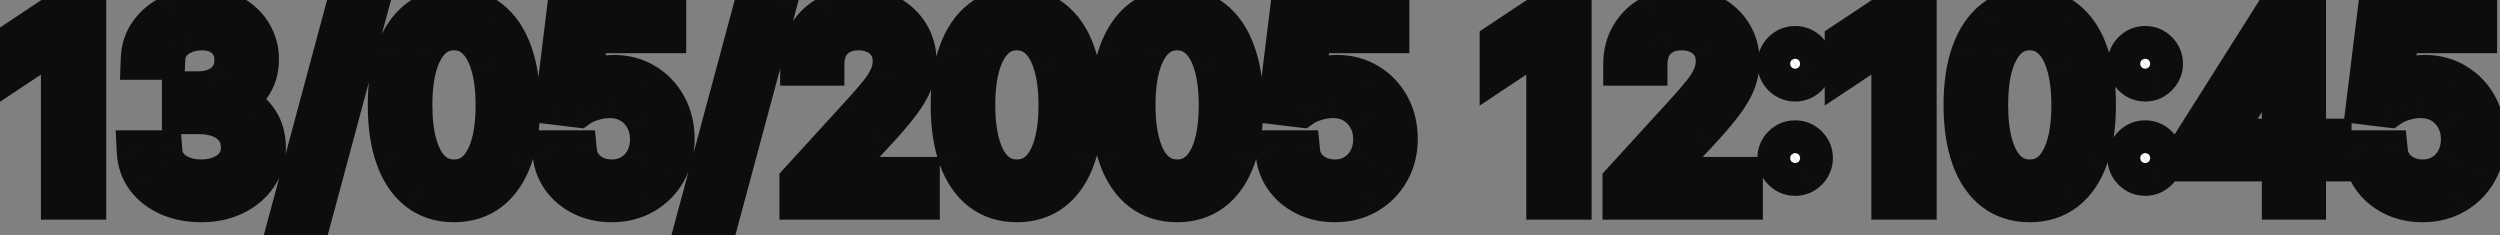<?xml version="1.0" encoding="UTF-8"?> <svg xmlns="http://www.w3.org/2000/svg" width="117" height="11" viewBox="0 0 117 11" fill="none"><rect x="0" y="0" width="117" height="11" fill="#808080" stroke="none"/> <mask id="path-1-outside-1_527_343" maskUnits="userSpaceOnUse" x="-1" y="-1.719" width="119" height="14" fill="black"> <rect fill="white" x="-1" y="-1.719" width="119" height="14"></rect> <path d="M3.972 0.554V9.281H2.915V1.662H2.864L0.733 3.077V2.003L2.915 0.554H3.972ZM9.43 9.401C8.868 9.401 8.366 9.304 7.926 9.111C7.489 8.918 7.141 8.649 6.882 8.305C6.626 7.959 6.487 7.557 6.464 7.099H7.538C7.561 7.381 7.658 7.624 7.828 7.828C7.999 8.03 8.222 8.186 8.497 8.297C8.773 8.408 9.078 8.463 9.413 8.463C9.788 8.463 10.121 8.398 10.411 8.267C10.7 8.136 10.928 7.955 11.092 7.722C11.257 7.489 11.339 7.219 11.339 6.912C11.339 6.591 11.26 6.308 11.101 6.064C10.942 5.817 10.709 5.624 10.402 5.484C10.095 5.345 9.72 5.276 9.277 5.276H8.578V4.338H9.277C9.624 4.338 9.928 4.276 10.189 4.151C10.453 4.026 10.659 3.849 10.807 3.622C10.957 3.395 11.033 3.128 11.033 2.821C11.033 2.526 10.967 2.268 10.837 2.05C10.706 1.831 10.521 1.661 10.283 1.538C10.047 1.416 9.768 1.355 9.447 1.355C9.146 1.355 8.862 1.411 8.595 1.521C8.331 1.629 8.115 1.787 7.947 1.994C7.78 2.199 7.689 2.446 7.675 2.736H6.652C6.669 2.278 6.807 1.878 7.065 1.534C7.324 1.188 7.662 0.918 8.08 0.724C8.5 0.531 8.962 0.435 9.464 0.435C10.004 0.435 10.467 0.544 10.854 0.763C11.24 0.979 11.537 1.264 11.744 1.619C11.952 1.974 12.055 2.358 12.055 2.77C12.055 3.261 11.926 3.68 11.668 4.027C11.412 4.374 11.064 4.614 10.624 4.747V4.815C11.175 4.906 11.605 5.141 11.915 5.518C12.224 5.893 12.379 6.358 12.379 6.912C12.379 7.386 12.25 7.812 11.992 8.19C11.736 8.565 11.386 8.861 10.943 9.077C10.5 9.293 9.996 9.401 9.43 9.401ZM17.224 0.145L14.412 10.594H13.492L16.304 0.145H17.224ZM21.246 9.401C20.604 9.401 20.057 9.226 19.605 8.876C19.154 8.524 18.809 8.014 18.57 7.347C18.331 6.676 18.212 5.866 18.212 4.918C18.212 3.974 18.331 3.169 18.57 2.501C18.811 1.831 19.158 1.32 19.61 0.967C20.064 0.612 20.61 0.435 21.246 0.435C21.883 0.435 22.427 0.612 22.878 0.967C23.333 1.32 23.679 1.831 23.918 2.501C24.159 3.169 24.28 3.974 24.28 4.918C24.28 5.866 24.161 6.676 23.922 7.347C23.684 8.014 23.338 8.524 22.887 8.876C22.435 9.226 21.888 9.401 21.246 9.401ZM21.246 8.463C21.883 8.463 22.377 8.156 22.729 7.543C23.081 6.929 23.258 6.054 23.258 4.918C23.258 4.162 23.177 3.518 23.015 2.987C22.855 2.456 22.625 2.051 22.324 1.773C22.026 1.494 21.666 1.355 21.246 1.355C20.615 1.355 20.122 1.666 19.767 2.288C19.412 2.908 19.235 3.784 19.235 4.918C19.235 5.673 19.314 6.315 19.473 6.844C19.633 7.372 19.861 7.774 20.159 8.05C20.461 8.325 20.823 8.463 21.246 8.463ZM28.627 9.401C28.127 9.401 27.677 9.301 27.276 9.102C26.875 8.903 26.554 8.631 26.313 8.284C26.071 7.938 25.939 7.543 25.916 7.099H26.939C26.979 7.494 27.158 7.821 27.476 8.08C27.797 8.335 28.181 8.463 28.627 8.463C28.985 8.463 29.303 8.379 29.581 8.212C29.863 8.044 30.083 7.814 30.242 7.521C30.404 7.226 30.485 6.892 30.485 6.52C30.485 6.139 30.401 5.8 30.233 5.501C30.069 5.2 29.841 4.963 29.552 4.79C29.262 4.616 28.931 4.528 28.559 4.526C28.291 4.523 28.017 4.564 27.736 4.649C27.455 4.732 27.223 4.838 27.041 4.969L26.053 4.849L26.581 0.554H31.115V1.491H27.468L27.161 4.065H27.212C27.391 3.923 27.615 3.805 27.885 3.712C28.155 3.618 28.436 3.571 28.729 3.571C29.263 3.571 29.739 3.699 30.157 3.955C30.577 4.207 30.907 4.554 31.145 4.994C31.387 5.435 31.508 5.938 31.508 6.503C31.508 7.06 31.383 7.557 31.133 7.994C30.885 8.429 30.544 8.773 30.11 9.026C29.675 9.276 29.181 9.401 28.627 9.401ZM36.303 0.145L33.49 10.594H32.57L35.382 0.145H36.303ZM37.478 9.281V8.514L40.358 5.361C40.696 4.991 40.975 4.67 41.194 4.398C41.412 4.122 41.574 3.864 41.679 3.622C41.787 3.378 41.841 3.122 41.841 2.855C41.841 2.548 41.767 2.283 41.62 2.058C41.475 1.834 41.276 1.661 41.023 1.538C40.77 1.416 40.486 1.355 40.171 1.355C39.836 1.355 39.543 1.425 39.293 1.564C39.046 1.7 38.854 1.892 38.718 2.139C38.584 2.386 38.517 2.676 38.517 3.009H37.512C37.512 2.497 37.63 2.048 37.865 1.662C38.101 1.276 38.422 0.974 38.828 0.759C39.238 0.543 39.696 0.435 40.205 0.435C40.716 0.435 41.169 0.543 41.564 0.759C41.959 0.974 42.269 1.266 42.493 1.632C42.718 1.999 42.83 2.406 42.83 2.855C42.83 3.176 42.772 3.49 42.655 3.797C42.541 4.101 42.343 4.44 42.059 4.815C41.777 5.188 41.387 5.642 40.887 6.179L38.926 8.276V8.344H42.983V9.281H37.478ZM47.59 9.401C46.948 9.401 46.401 9.226 45.949 8.876C45.498 8.524 45.152 8.014 44.914 7.347C44.675 6.676 44.556 5.866 44.556 4.918C44.556 3.974 44.675 3.169 44.914 2.501C45.155 1.831 45.502 1.32 45.953 0.967C46.408 0.612 46.953 0.435 47.59 0.435C48.226 0.435 48.77 0.612 49.222 0.967C49.676 1.32 50.023 1.831 50.262 2.501C50.503 3.169 50.624 3.974 50.624 4.918C50.624 5.866 50.505 6.676 50.266 7.347C50.027 8.014 49.682 8.524 49.23 8.876C48.779 9.226 48.232 9.401 47.59 9.401ZM47.59 8.463C48.226 8.463 48.721 8.156 49.073 7.543C49.425 6.929 49.601 6.054 49.601 4.918C49.601 4.162 49.52 3.518 49.358 2.987C49.199 2.456 48.969 2.051 48.668 1.773C48.37 1.494 48.01 1.355 47.59 1.355C46.959 1.355 46.466 1.666 46.111 2.288C45.756 2.908 45.578 3.784 45.578 4.918C45.578 5.673 45.658 6.315 45.817 6.844C45.976 7.372 46.205 7.774 46.503 8.05C46.804 8.325 47.166 8.463 47.59 8.463ZM55.09 9.401C54.448 9.401 53.901 9.226 53.449 8.876C52.998 8.524 52.652 8.014 52.414 7.347C52.175 6.676 52.056 5.866 52.056 4.918C52.056 3.974 52.175 3.169 52.414 2.501C52.655 1.831 53.002 1.32 53.453 0.967C53.908 0.612 54.453 0.435 55.09 0.435C55.726 0.435 56.27 0.612 56.722 0.967C57.176 1.32 57.523 1.831 57.762 2.501C58.003 3.169 58.124 3.974 58.124 4.918C58.124 5.866 58.005 6.676 57.766 7.347C57.527 8.014 57.182 8.524 56.73 8.876C56.279 9.226 55.732 9.401 55.09 9.401ZM55.09 8.463C55.726 8.463 56.221 8.156 56.573 7.543C56.925 6.929 57.101 6.054 57.101 4.918C57.101 4.162 57.02 3.518 56.858 2.987C56.699 2.456 56.469 2.051 56.168 1.773C55.87 1.494 55.51 1.355 55.09 1.355C54.459 1.355 53.966 1.666 53.611 2.288C53.256 2.908 53.078 3.784 53.078 4.918C53.078 5.673 53.158 6.315 53.317 6.844C53.476 7.372 53.705 7.774 54.003 8.05C54.304 8.325 54.666 8.463 55.09 8.463ZM62.471 9.401C61.971 9.401 61.52 9.301 61.12 9.102C60.719 8.903 60.398 8.631 60.157 8.284C59.915 7.938 59.783 7.543 59.76 7.099H60.783C60.823 7.494 61.002 7.821 61.32 8.08C61.641 8.335 62.025 8.463 62.471 8.463C62.828 8.463 63.147 8.379 63.425 8.212C63.706 8.044 63.926 7.814 64.086 7.521C64.248 7.226 64.329 6.892 64.329 6.52C64.329 6.139 64.245 5.8 64.077 5.501C63.912 5.2 63.685 4.963 63.395 4.79C63.105 4.616 62.775 4.528 62.402 4.526C62.135 4.523 61.861 4.564 61.58 4.649C61.299 4.732 61.067 4.838 60.885 4.969L59.897 4.849L60.425 0.554H64.959V1.491H61.311L61.005 4.065H61.056C61.235 3.923 61.459 3.805 61.729 3.712C61.999 3.618 62.28 3.571 62.573 3.571C63.107 3.571 63.583 3.699 64 3.955C64.421 4.207 64.75 4.554 64.989 4.994C65.231 5.435 65.351 5.938 65.351 6.503C65.351 7.06 65.226 7.557 64.976 7.994C64.729 8.429 64.388 8.773 63.953 9.026C63.519 9.276 63.025 9.401 62.471 9.401ZM73.487 0.554V9.281H72.43V1.662H72.379L70.249 3.077V2.003L72.43 0.554H73.487ZM75.997 9.281V8.514L78.878 5.361C79.216 4.991 79.494 4.67 79.713 4.398C79.932 4.122 80.094 3.864 80.199 3.622C80.307 3.378 80.361 3.122 80.361 2.855C80.361 2.548 80.287 2.283 80.139 2.058C79.994 1.834 79.796 1.661 79.543 1.538C79.29 1.416 79.006 1.355 78.69 1.355C78.355 1.355 78.062 1.425 77.812 1.564C77.565 1.7 77.374 1.892 77.237 2.139C77.104 2.386 77.037 2.676 77.037 3.009H76.031C76.031 2.497 76.149 2.048 76.385 1.662C76.621 1.276 76.942 0.974 77.348 0.759C77.757 0.543 78.216 0.435 78.724 0.435C79.236 0.435 79.689 0.543 80.084 0.759C80.479 0.974 80.788 1.266 81.013 1.632C81.237 1.999 81.349 2.406 81.349 2.855C81.349 3.176 81.291 3.49 81.175 3.797C81.061 4.101 80.862 4.44 80.578 4.815C80.297 5.188 79.906 5.642 79.406 6.179L77.446 8.276V8.344H81.503V9.281H75.997ZM84.013 8.165C83.803 8.165 83.622 8.089 83.472 7.939C83.321 7.788 83.246 7.608 83.246 7.398C83.246 7.188 83.321 7.007 83.472 6.857C83.622 6.706 83.803 6.631 84.013 6.631C84.223 6.631 84.403 6.706 84.554 6.857C84.704 7.007 84.78 7.188 84.78 7.398C84.78 7.537 84.744 7.665 84.673 7.781C84.605 7.898 84.513 7.991 84.396 8.062C84.283 8.131 84.155 8.165 84.013 8.165ZM84.013 3.75C83.803 3.75 83.622 3.675 83.472 3.524C83.321 3.374 83.246 3.193 83.246 2.983C83.246 2.773 83.321 2.592 83.472 2.442C83.622 2.291 83.803 2.216 84.013 2.216C84.223 2.216 84.403 2.291 84.554 2.442C84.704 2.592 84.78 2.773 84.78 2.983C84.78 3.122 84.744 3.25 84.673 3.366C84.605 3.483 84.513 3.577 84.396 3.648C84.283 3.716 84.155 3.75 84.013 3.75ZM89.636 0.554V9.281H88.579V1.662H88.528L86.397 3.077V2.003L88.579 0.554H89.636ZM94.992 9.401C94.35 9.401 93.803 9.226 93.352 8.876C92.9 8.524 92.555 8.014 92.316 7.347C92.077 6.676 91.958 5.866 91.958 4.918C91.958 3.974 92.077 3.169 92.316 2.501C92.558 1.831 92.904 1.32 93.356 0.967C93.81 0.612 94.356 0.435 94.992 0.435C95.629 0.435 96.173 0.612 96.624 0.967C97.079 1.32 97.425 1.831 97.664 2.501C97.906 3.169 98.026 3.974 98.026 4.918C98.026 5.866 97.907 6.676 97.668 7.347C97.43 8.014 97.085 8.524 96.633 8.876C96.181 9.226 95.634 9.401 94.992 9.401ZM94.992 8.463C95.629 8.463 96.123 8.156 96.475 7.543C96.827 6.929 97.004 6.054 97.004 4.918C97.004 4.162 96.923 3.518 96.761 2.987C96.602 2.456 96.371 2.051 96.07 1.773C95.772 1.494 95.413 1.355 94.992 1.355C94.362 1.355 93.869 1.666 93.513 2.288C93.158 2.908 92.981 3.784 92.981 4.918C92.981 5.673 93.06 6.315 93.219 6.844C93.379 7.372 93.607 7.774 93.906 8.05C94.207 8.325 94.569 8.463 94.992 8.463ZM100.396 8.165C100.185 8.165 100.005 8.089 99.854 7.939C99.704 7.788 99.629 7.608 99.629 7.398C99.629 7.188 99.704 7.007 99.854 6.857C100.005 6.706 100.185 6.631 100.396 6.631C100.606 6.631 100.786 6.706 100.937 6.857C101.087 7.007 101.163 7.188 101.163 7.398C101.163 7.537 101.127 7.665 101.056 7.781C100.988 7.898 100.896 7.991 100.779 8.062C100.665 8.131 100.538 8.165 100.396 8.165ZM100.396 3.75C100.185 3.75 100.005 3.675 99.854 3.524C99.704 3.374 99.629 3.193 99.629 2.983C99.629 2.773 99.704 2.592 99.854 2.442C100.005 2.291 100.185 2.216 100.396 2.216C100.606 2.216 100.786 2.291 100.937 2.442C101.087 2.592 101.163 2.773 101.163 2.983C101.163 3.122 101.127 3.25 101.056 3.366C100.988 3.483 100.896 3.577 100.779 3.648C100.665 3.716 100.538 3.75 100.396 3.75ZM102.746 7.491V6.622L106.581 0.554H107.212V1.901H106.786L103.888 6.486V6.554H109.053V7.491H102.746ZM106.854 9.281V7.227V6.822V0.554H107.859V9.281H106.854ZM113.377 9.401C112.877 9.401 112.426 9.301 112.026 9.102C111.625 8.903 111.304 8.631 111.063 8.284C110.821 7.938 110.689 7.543 110.667 7.099H111.689C111.729 7.494 111.908 7.821 112.226 8.08C112.547 8.335 112.931 8.463 113.377 8.463C113.735 8.463 114.053 8.379 114.331 8.212C114.613 8.044 114.833 7.814 114.992 7.521C115.154 7.226 115.235 6.892 115.235 6.52C115.235 6.139 115.151 5.8 114.983 5.501C114.819 5.2 114.591 4.963 114.301 4.79C114.012 4.616 113.681 4.528 113.309 4.526C113.042 4.523 112.767 4.564 112.486 4.649C112.205 4.732 111.973 4.838 111.792 4.969L110.803 4.849L111.331 0.554H115.865V1.491H112.218L111.911 4.065H111.962C112.141 3.923 112.365 3.805 112.635 3.712C112.905 3.618 113.186 3.571 113.479 3.571C114.013 3.571 114.489 3.699 114.907 3.955C115.327 4.207 115.657 4.554 115.895 4.994C116.137 5.435 116.257 5.938 116.257 6.503C116.257 7.06 116.132 7.557 115.882 7.994C115.635 8.429 115.294 8.773 114.86 9.026C114.425 9.276 113.931 9.401 113.377 9.401Z"></path> </mask> <path d="M3.972 0.554V9.281H2.915V1.662H2.864L0.733 3.077V2.003L2.915 0.554H3.972ZM9.43 9.401C8.868 9.401 8.366 9.304 7.926 9.111C7.489 8.918 7.141 8.649 6.882 8.305C6.626 7.959 6.487 7.557 6.464 7.099H7.538C7.561 7.381 7.658 7.624 7.828 7.828C7.999 8.03 8.222 8.186 8.497 8.297C8.773 8.408 9.078 8.463 9.413 8.463C9.788 8.463 10.121 8.398 10.411 8.267C10.7 8.136 10.928 7.955 11.092 7.722C11.257 7.489 11.339 7.219 11.339 6.912C11.339 6.591 11.26 6.308 11.101 6.064C10.942 5.817 10.709 5.624 10.402 5.484C10.095 5.345 9.72 5.276 9.277 5.276H8.578V4.338H9.277C9.624 4.338 9.928 4.276 10.189 4.151C10.453 4.026 10.659 3.849 10.807 3.622C10.957 3.395 11.033 3.128 11.033 2.821C11.033 2.526 10.967 2.268 10.837 2.05C10.706 1.831 10.521 1.661 10.283 1.538C10.047 1.416 9.768 1.355 9.447 1.355C9.146 1.355 8.862 1.411 8.595 1.521C8.331 1.629 8.115 1.787 7.947 1.994C7.78 2.199 7.689 2.446 7.675 2.736H6.652C6.669 2.278 6.807 1.878 7.065 1.534C7.324 1.188 7.662 0.918 8.08 0.724C8.5 0.531 8.962 0.435 9.464 0.435C10.004 0.435 10.467 0.544 10.854 0.763C11.24 0.979 11.537 1.264 11.744 1.619C11.952 1.974 12.055 2.358 12.055 2.77C12.055 3.261 11.926 3.68 11.668 4.027C11.412 4.374 11.064 4.614 10.624 4.747V4.815C11.175 4.906 11.605 5.141 11.915 5.518C12.224 5.893 12.379 6.358 12.379 6.912C12.379 7.386 12.25 7.812 11.992 8.19C11.736 8.565 11.386 8.861 10.943 9.077C10.5 9.293 9.996 9.401 9.43 9.401ZM17.224 0.145L14.412 10.594H13.492L16.304 0.145H17.224ZM21.246 9.401C20.604 9.401 20.057 9.226 19.605 8.876C19.154 8.524 18.809 8.014 18.57 7.347C18.331 6.676 18.212 5.866 18.212 4.918C18.212 3.974 18.331 3.169 18.57 2.501C18.811 1.831 19.158 1.32 19.61 0.967C20.064 0.612 20.61 0.435 21.246 0.435C21.883 0.435 22.427 0.612 22.878 0.967C23.333 1.32 23.679 1.831 23.918 2.501C24.159 3.169 24.28 3.974 24.28 4.918C24.28 5.866 24.161 6.676 23.922 7.347C23.684 8.014 23.338 8.524 22.887 8.876C22.435 9.226 21.888 9.401 21.246 9.401ZM21.246 8.463C21.883 8.463 22.377 8.156 22.729 7.543C23.081 6.929 23.258 6.054 23.258 4.918C23.258 4.162 23.177 3.518 23.015 2.987C22.855 2.456 22.625 2.051 22.324 1.773C22.026 1.494 21.666 1.355 21.246 1.355C20.615 1.355 20.122 1.666 19.767 2.288C19.412 2.908 19.235 3.784 19.235 4.918C19.235 5.673 19.314 6.315 19.473 6.844C19.633 7.372 19.861 7.774 20.159 8.05C20.461 8.325 20.823 8.463 21.246 8.463ZM28.627 9.401C28.127 9.401 27.677 9.301 27.276 9.102C26.875 8.903 26.554 8.631 26.313 8.284C26.071 7.938 25.939 7.543 25.916 7.099H26.939C26.979 7.494 27.158 7.821 27.476 8.08C27.797 8.335 28.181 8.463 28.627 8.463C28.985 8.463 29.303 8.379 29.581 8.212C29.863 8.044 30.083 7.814 30.242 7.521C30.404 7.226 30.485 6.892 30.485 6.52C30.485 6.139 30.401 5.8 30.233 5.501C30.069 5.2 29.841 4.963 29.552 4.79C29.262 4.616 28.931 4.528 28.559 4.526C28.291 4.523 28.017 4.564 27.736 4.649C27.455 4.732 27.223 4.838 27.041 4.969L26.053 4.849L26.581 0.554H31.115V1.491H27.468L27.161 4.065H27.212C27.391 3.923 27.615 3.805 27.885 3.712C28.155 3.618 28.436 3.571 28.729 3.571C29.263 3.571 29.739 3.699 30.157 3.955C30.577 4.207 30.907 4.554 31.145 4.994C31.387 5.435 31.508 5.938 31.508 6.503C31.508 7.06 31.383 7.557 31.133 7.994C30.885 8.429 30.544 8.773 30.11 9.026C29.675 9.276 29.181 9.401 28.627 9.401ZM36.303 0.145L33.49 10.594H32.57L35.382 0.145H36.303ZM37.478 9.281V8.514L40.358 5.361C40.696 4.991 40.975 4.67 41.194 4.398C41.412 4.122 41.574 3.864 41.679 3.622C41.787 3.378 41.841 3.122 41.841 2.855C41.841 2.548 41.767 2.283 41.62 2.058C41.475 1.834 41.276 1.661 41.023 1.538C40.77 1.416 40.486 1.355 40.171 1.355C39.836 1.355 39.543 1.425 39.293 1.564C39.046 1.7 38.854 1.892 38.718 2.139C38.584 2.386 38.517 2.676 38.517 3.009H37.512C37.512 2.497 37.63 2.048 37.865 1.662C38.101 1.276 38.422 0.974 38.828 0.759C39.238 0.543 39.696 0.435 40.205 0.435C40.716 0.435 41.169 0.543 41.564 0.759C41.959 0.974 42.269 1.266 42.493 1.632C42.718 1.999 42.83 2.406 42.83 2.855C42.83 3.176 42.772 3.49 42.655 3.797C42.541 4.101 42.343 4.44 42.059 4.815C41.777 5.188 41.387 5.642 40.887 6.179L38.926 8.276V8.344H42.983V9.281H37.478ZM47.59 9.401C46.948 9.401 46.401 9.226 45.949 8.876C45.498 8.524 45.152 8.014 44.914 7.347C44.675 6.676 44.556 5.866 44.556 4.918C44.556 3.974 44.675 3.169 44.914 2.501C45.155 1.831 45.502 1.32 45.953 0.967C46.408 0.612 46.953 0.435 47.59 0.435C48.226 0.435 48.77 0.612 49.222 0.967C49.676 1.32 50.023 1.831 50.262 2.501C50.503 3.169 50.624 3.974 50.624 4.918C50.624 5.866 50.505 6.676 50.266 7.347C50.027 8.014 49.682 8.524 49.23 8.876C48.779 9.226 48.232 9.401 47.59 9.401ZM47.59 8.463C48.226 8.463 48.721 8.156 49.073 7.543C49.425 6.929 49.601 6.054 49.601 4.918C49.601 4.162 49.52 3.518 49.358 2.987C49.199 2.456 48.969 2.051 48.668 1.773C48.37 1.494 48.01 1.355 47.59 1.355C46.959 1.355 46.466 1.666 46.111 2.288C45.756 2.908 45.578 3.784 45.578 4.918C45.578 5.673 45.658 6.315 45.817 6.844C45.976 7.372 46.205 7.774 46.503 8.05C46.804 8.325 47.166 8.463 47.59 8.463ZM55.09 9.401C54.448 9.401 53.901 9.226 53.449 8.876C52.998 8.524 52.652 8.014 52.414 7.347C52.175 6.676 52.056 5.866 52.056 4.918C52.056 3.974 52.175 3.169 52.414 2.501C52.655 1.831 53.002 1.32 53.453 0.967C53.908 0.612 54.453 0.435 55.09 0.435C55.726 0.435 56.27 0.612 56.722 0.967C57.176 1.32 57.523 1.831 57.762 2.501C58.003 3.169 58.124 3.974 58.124 4.918C58.124 5.866 58.005 6.676 57.766 7.347C57.527 8.014 57.182 8.524 56.73 8.876C56.279 9.226 55.732 9.401 55.09 9.401ZM55.09 8.463C55.726 8.463 56.221 8.156 56.573 7.543C56.925 6.929 57.101 6.054 57.101 4.918C57.101 4.162 57.02 3.518 56.858 2.987C56.699 2.456 56.469 2.051 56.168 1.773C55.87 1.494 55.51 1.355 55.09 1.355C54.459 1.355 53.966 1.666 53.611 2.288C53.256 2.908 53.078 3.784 53.078 4.918C53.078 5.673 53.158 6.315 53.317 6.844C53.476 7.372 53.705 7.774 54.003 8.05C54.304 8.325 54.666 8.463 55.09 8.463ZM62.471 9.401C61.971 9.401 61.52 9.301 61.12 9.102C60.719 8.903 60.398 8.631 60.157 8.284C59.915 7.938 59.783 7.543 59.76 7.099H60.783C60.823 7.494 61.002 7.821 61.32 8.08C61.641 8.335 62.025 8.463 62.471 8.463C62.828 8.463 63.147 8.379 63.425 8.212C63.706 8.044 63.926 7.814 64.086 7.521C64.248 7.226 64.329 6.892 64.329 6.52C64.329 6.139 64.245 5.8 64.077 5.501C63.912 5.2 63.685 4.963 63.395 4.79C63.105 4.616 62.775 4.528 62.402 4.526C62.135 4.523 61.861 4.564 61.58 4.649C61.299 4.732 61.067 4.838 60.885 4.969L59.897 4.849L60.425 0.554H64.959V1.491H61.311L61.005 4.065H61.056C61.235 3.923 61.459 3.805 61.729 3.712C61.999 3.618 62.28 3.571 62.573 3.571C63.107 3.571 63.583 3.699 64 3.955C64.421 4.207 64.75 4.554 64.989 4.994C65.231 5.435 65.351 5.938 65.351 6.503C65.351 7.06 65.226 7.557 64.976 7.994C64.729 8.429 64.388 8.773 63.953 9.026C63.519 9.276 63.025 9.401 62.471 9.401ZM73.487 0.554V9.281H72.43V1.662H72.379L70.249 3.077V2.003L72.43 0.554H73.487ZM75.997 9.281V8.514L78.878 5.361C79.216 4.991 79.494 4.67 79.713 4.398C79.932 4.122 80.094 3.864 80.199 3.622C80.307 3.378 80.361 3.122 80.361 2.855C80.361 2.548 80.287 2.283 80.139 2.058C79.994 1.834 79.796 1.661 79.543 1.538C79.29 1.416 79.006 1.355 78.69 1.355C78.355 1.355 78.062 1.425 77.812 1.564C77.565 1.7 77.374 1.892 77.237 2.139C77.104 2.386 77.037 2.676 77.037 3.009H76.031C76.031 2.497 76.149 2.048 76.385 1.662C76.621 1.276 76.942 0.974 77.348 0.759C77.757 0.543 78.216 0.435 78.724 0.435C79.236 0.435 79.689 0.543 80.084 0.759C80.479 0.974 80.788 1.266 81.013 1.632C81.237 1.999 81.349 2.406 81.349 2.855C81.349 3.176 81.291 3.49 81.175 3.797C81.061 4.101 80.862 4.44 80.578 4.815C80.297 5.188 79.906 5.642 79.406 6.179L77.446 8.276V8.344H81.503V9.281H75.997ZM84.013 8.165C83.803 8.165 83.622 8.089 83.472 7.939C83.321 7.788 83.246 7.608 83.246 7.398C83.246 7.188 83.321 7.007 83.472 6.857C83.622 6.706 83.803 6.631 84.013 6.631C84.223 6.631 84.403 6.706 84.554 6.857C84.704 7.007 84.78 7.188 84.78 7.398C84.78 7.537 84.744 7.665 84.673 7.781C84.605 7.898 84.513 7.991 84.396 8.062C84.283 8.131 84.155 8.165 84.013 8.165ZM84.013 3.75C83.803 3.75 83.622 3.675 83.472 3.524C83.321 3.374 83.246 3.193 83.246 2.983C83.246 2.773 83.321 2.592 83.472 2.442C83.622 2.291 83.803 2.216 84.013 2.216C84.223 2.216 84.403 2.291 84.554 2.442C84.704 2.592 84.78 2.773 84.78 2.983C84.78 3.122 84.744 3.25 84.673 3.366C84.605 3.483 84.513 3.577 84.396 3.648C84.283 3.716 84.155 3.75 84.013 3.75ZM89.636 0.554V9.281H88.579V1.662H88.528L86.397 3.077V2.003L88.579 0.554H89.636ZM94.992 9.401C94.35 9.401 93.803 9.226 93.352 8.876C92.9 8.524 92.555 8.014 92.316 7.347C92.077 6.676 91.958 5.866 91.958 4.918C91.958 3.974 92.077 3.169 92.316 2.501C92.558 1.831 92.904 1.32 93.356 0.967C93.81 0.612 94.356 0.435 94.992 0.435C95.629 0.435 96.173 0.612 96.624 0.967C97.079 1.32 97.425 1.831 97.664 2.501C97.906 3.169 98.026 3.974 98.026 4.918C98.026 5.866 97.907 6.676 97.668 7.347C97.43 8.014 97.085 8.524 96.633 8.876C96.181 9.226 95.634 9.401 94.992 9.401ZM94.992 8.463C95.629 8.463 96.123 8.156 96.475 7.543C96.827 6.929 97.004 6.054 97.004 4.918C97.004 4.162 96.923 3.518 96.761 2.987C96.602 2.456 96.371 2.051 96.07 1.773C95.772 1.494 95.413 1.355 94.992 1.355C94.362 1.355 93.869 1.666 93.513 2.288C93.158 2.908 92.981 3.784 92.981 4.918C92.981 5.673 93.06 6.315 93.219 6.844C93.379 7.372 93.607 7.774 93.906 8.05C94.207 8.325 94.569 8.463 94.992 8.463ZM100.396 8.165C100.185 8.165 100.005 8.089 99.854 7.939C99.704 7.788 99.629 7.608 99.629 7.398C99.629 7.188 99.704 7.007 99.854 6.857C100.005 6.706 100.185 6.631 100.396 6.631C100.606 6.631 100.786 6.706 100.937 6.857C101.087 7.007 101.163 7.188 101.163 7.398C101.163 7.537 101.127 7.665 101.056 7.781C100.988 7.898 100.896 7.991 100.779 8.062C100.665 8.131 100.538 8.165 100.396 8.165ZM100.396 3.75C100.185 3.75 100.005 3.675 99.854 3.524C99.704 3.374 99.629 3.193 99.629 2.983C99.629 2.773 99.704 2.592 99.854 2.442C100.005 2.291 100.185 2.216 100.396 2.216C100.606 2.216 100.786 2.291 100.937 2.442C101.087 2.592 101.163 2.773 101.163 2.983C101.163 3.122 101.127 3.25 101.056 3.366C100.988 3.483 100.896 3.577 100.779 3.648C100.665 3.716 100.538 3.75 100.396 3.75ZM102.746 7.491V6.622L106.581 0.554H107.212V1.901H106.786L103.888 6.486V6.554H109.053V7.491H102.746ZM106.854 9.281V7.227V6.822V0.554H107.859V9.281H106.854ZM113.377 9.401C112.877 9.401 112.426 9.301 112.026 9.102C111.625 8.903 111.304 8.631 111.063 8.284C110.821 7.938 110.689 7.543 110.667 7.099H111.689C111.729 7.494 111.908 7.821 112.226 8.08C112.547 8.335 112.931 8.463 113.377 8.463C113.735 8.463 114.053 8.379 114.331 8.212C114.613 8.044 114.833 7.814 114.992 7.521C115.154 7.226 115.235 6.892 115.235 6.52C115.235 6.139 115.151 5.8 114.983 5.501C114.819 5.2 114.591 4.963 114.301 4.79C114.012 4.616 113.681 4.528 113.309 4.526C113.042 4.523 112.767 4.564 112.486 4.649C112.205 4.732 111.973 4.838 111.792 4.969L110.803 4.849L111.331 0.554H115.865V1.491H112.218L111.911 4.065H111.962C112.141 3.923 112.365 3.805 112.635 3.712C112.905 3.618 113.186 3.571 113.479 3.571C114.013 3.571 114.489 3.699 114.907 3.955C115.327 4.207 115.657 4.554 115.895 4.994C116.137 5.435 116.257 5.938 116.257 6.503C116.257 7.06 116.132 7.557 115.882 7.994C115.635 8.429 115.294 8.773 114.86 9.026C114.425 9.276 113.931 9.401 113.377 9.401Z" fill="white"></path> <path d="M3.972 0.554H4.972V-0.446H3.972V0.554ZM3.972 9.281V10.281H4.972V9.281H3.972ZM2.915 9.281H1.915V10.281H2.915V9.281ZM2.915 1.662H3.915V0.662H2.915V1.662ZM2.864 1.662V0.662H2.562L2.31 0.829L2.864 1.662ZM0.733 3.077H-0.267V4.941L1.286 3.91L0.733 3.077ZM0.733 2.003L0.18 1.17L-0.267 1.466V2.003H0.733ZM2.915 0.554V-0.446H2.613L2.362 -0.279L2.915 0.554ZM2.972 0.554V9.281H4.972V0.554H2.972ZM3.972 8.281H2.915V10.281H3.972V8.281ZM3.915 9.281V1.662H1.915V9.281H3.915ZM2.915 0.662H2.864V2.662H2.915V0.662ZM2.31 0.829L0.18 2.244L1.286 3.91L3.417 2.495L2.31 0.829ZM1.733 3.077V2.003H-0.267V3.077H1.733ZM1.286 2.836L3.468 1.387L2.362 -0.279L0.18 1.17L1.286 2.836ZM2.915 1.554H3.972V-0.446H2.915V1.554ZM7.926 9.111L7.522 10.026L7.524 10.027L7.926 9.111ZM6.882 8.305L6.077 8.899L6.083 8.906L6.882 8.305ZM6.464 7.099V6.099H5.414L5.466 7.149L6.464 7.099ZM7.538 7.099L8.535 7.019L8.461 6.099H7.538V7.099ZM7.828 7.828L7.06 8.468L7.064 8.474L7.828 7.828ZM8.497 8.297L8.124 9.225L8.124 9.225L8.497 8.297ZM11.092 7.722L10.276 7.144L10.276 7.144L11.092 7.722ZM11.101 6.064L10.26 6.605L10.263 6.61L11.101 6.064ZM10.402 5.484L9.989 6.395L9.989 6.395L10.402 5.484ZM8.578 5.276H7.578V6.276H8.578V5.276ZM8.578 4.338V3.338H7.578V4.338H8.578ZM10.189 4.151L9.761 3.247L9.757 3.248L10.189 4.151ZM10.807 3.622L9.973 3.07L9.968 3.077L10.807 3.622ZM10.837 2.05L11.695 1.537L11.695 1.537L10.837 2.05ZM10.283 1.538L9.823 2.426L9.827 2.429L10.283 1.538ZM8.595 1.521L8.973 2.447L8.978 2.445L8.595 1.521ZM7.947 1.994L8.721 2.628L8.725 2.623L7.947 1.994ZM7.675 2.736V3.736H8.627L8.674 2.785L7.675 2.736ZM6.652 2.736L5.653 2.699L5.614 3.736H6.652V2.736ZM7.065 1.534L7.865 2.135L7.867 2.132L7.065 1.534ZM8.08 0.724L7.662 -0.184L7.66 -0.183L8.08 0.724ZM10.854 0.763L10.361 1.633L10.366 1.636L10.854 0.763ZM11.744 1.619L10.881 2.124L10.881 2.124L11.744 1.619ZM11.668 4.027L10.866 3.429L10.863 3.433L11.668 4.027ZM10.624 4.747L10.333 3.79L9.624 4.005V4.747H10.624ZM10.624 4.815H9.624V5.664L10.461 5.802L10.624 4.815ZM11.915 5.518L11.141 6.152L11.144 6.155L11.915 5.518ZM11.992 8.19L11.166 7.626L11.165 7.627L11.992 8.19ZM10.943 9.077L11.381 9.976L11.381 9.976L10.943 9.077ZM9.43 8.401C8.983 8.401 8.622 8.324 8.328 8.195L7.524 10.027C8.111 10.284 8.753 10.401 9.43 10.401V8.401ZM8.33 8.196C8.031 8.064 7.826 7.897 7.681 7.704L6.083 8.906C6.455 9.402 6.946 9.771 7.522 10.026L8.33 8.196ZM7.687 7.712C7.555 7.534 7.477 7.324 7.463 7.05L5.466 7.149C5.498 7.79 5.697 8.384 6.077 8.899L7.687 7.712ZM6.464 8.099H7.538V6.099H6.464V8.099ZM6.542 7.18C6.58 7.654 6.749 8.096 7.06 8.468L8.596 7.188C8.566 7.152 8.542 7.107 8.535 7.019L6.542 7.18ZM7.064 8.474C7.353 8.815 7.716 9.061 8.124 9.225L8.87 7.369C8.727 7.311 8.645 7.245 8.592 7.183L7.064 8.474ZM8.124 9.225C8.533 9.389 8.967 9.463 9.413 9.463V7.463C9.19 7.463 9.013 7.426 8.87 7.369L8.124 9.225ZM9.413 9.463C9.905 9.463 10.382 9.377 10.822 9.179L9.999 7.355C9.86 7.418 9.672 7.463 9.413 7.463V9.463ZM10.822 9.179C11.255 8.983 11.63 8.694 11.909 8.299L10.276 7.144C10.226 7.215 10.146 7.289 9.999 7.355L10.822 9.179ZM11.909 8.299C12.202 7.884 12.339 7.409 12.339 6.912H10.339C10.339 7.028 10.312 7.093 10.276 7.144L11.909 8.299ZM12.339 6.912C12.339 6.418 12.214 5.941 11.939 5.518L10.263 6.61C10.306 6.675 10.339 6.764 10.339 6.912H12.339ZM11.942 5.523C11.664 5.091 11.271 4.78 10.815 4.574L9.989 6.395C10.147 6.467 10.22 6.542 10.26 6.605L11.942 5.523ZM10.815 4.574C10.345 4.36 9.82 4.276 9.277 4.276V6.276C9.621 6.276 9.846 6.33 9.989 6.395L10.815 4.574ZM9.277 4.276H8.578V6.276H9.277V4.276ZM9.578 5.276V4.338H7.578V5.276H9.578ZM8.578 5.338H9.277V3.338H8.578V5.338ZM9.277 5.338C9.744 5.338 10.2 5.254 10.62 5.053L9.757 3.248C9.655 3.298 9.503 3.338 9.277 3.338V5.338ZM10.617 5.054C11.035 4.857 11.389 4.562 11.645 4.167L9.968 3.077C9.93 3.137 9.872 3.194 9.761 3.247L10.617 5.054ZM11.64 4.174C11.913 3.763 12.033 3.299 12.033 2.821H10.033C10.033 2.957 10.002 3.026 9.973 3.07L11.64 4.174ZM12.033 2.821C12.033 2.374 11.932 1.934 11.695 1.537L9.978 2.563C10.002 2.603 10.033 2.677 10.033 2.821H12.033ZM11.695 1.537C11.463 1.148 11.135 0.851 10.738 0.648L9.827 2.429C9.908 2.47 9.949 2.513 9.978 2.563L11.695 1.537ZM10.743 0.65C10.338 0.441 9.895 0.355 9.447 0.355V2.355C9.641 2.355 9.756 2.392 9.823 2.426L10.743 0.65ZM9.447 0.355C9.02 0.355 8.606 0.434 8.212 0.598L8.978 2.445C9.119 2.387 9.272 2.355 9.447 2.355V0.355ZM8.217 0.596C7.808 0.763 7.451 1.018 7.17 1.366L8.725 2.623C8.779 2.556 8.854 2.496 8.973 2.447L8.217 0.596ZM7.174 1.361C6.857 1.747 6.7 2.205 6.676 2.687L8.674 2.785C8.678 2.687 8.702 2.651 8.721 2.628L7.174 1.361ZM7.675 1.736H6.652V3.736H7.675V1.736ZM7.651 2.773C7.661 2.506 7.737 2.305 7.865 2.135L6.266 0.933C5.877 1.451 5.677 2.051 5.653 2.699L7.651 2.773ZM7.867 2.132C8.02 1.927 8.223 1.76 8.499 1.632L7.66 -0.183C7.101 0.075 6.628 0.448 6.264 0.936L7.867 2.132ZM8.497 1.633C8.775 1.505 9.093 1.435 9.464 1.435V-0.565C8.83 -0.565 8.225 -0.443 7.662 -0.184L8.497 1.633ZM9.464 1.435C9.869 1.435 10.154 1.516 10.361 1.633L11.346 -0.107C10.78 -0.428 10.14 -0.565 9.464 -0.565V1.435ZM10.366 1.636C10.609 1.771 10.77 1.934 10.881 2.124L12.608 1.115C12.303 0.594 11.871 0.186 11.341 -0.11L10.366 1.636ZM10.881 2.124C10.999 2.325 11.055 2.535 11.055 2.77H13.055C13.055 2.181 12.905 1.623 12.608 1.115L10.881 2.124ZM11.055 2.77C11.055 3.077 10.979 3.278 10.866 3.429L12.469 4.625C12.874 4.082 13.055 3.446 13.055 2.77H11.055ZM10.863 3.433C10.744 3.594 10.583 3.715 10.333 3.79L10.914 5.704C11.545 5.513 12.08 5.153 12.472 4.621L10.863 3.433ZM9.624 4.747V4.815H11.624V4.747H9.624ZM10.461 5.802C10.809 5.859 11.008 5.989 11.141 6.152L12.688 4.885C12.203 4.292 11.54 3.953 10.786 3.829L10.461 5.802ZM11.144 6.155C11.285 6.326 11.379 6.556 11.379 6.912H13.379C13.379 6.16 13.164 5.461 12.686 4.882L11.144 6.155ZM11.379 6.912C11.379 7.193 11.307 7.42 11.166 7.626L12.817 8.755C13.193 8.205 13.379 7.58 13.379 6.912H11.379ZM11.165 7.627C11.016 7.846 10.806 8.031 10.505 8.178L11.381 9.976C11.967 9.69 12.456 9.285 12.818 8.754L11.165 7.627ZM10.505 8.178C10.217 8.318 9.866 8.401 9.43 8.401V10.401C10.125 10.401 10.783 10.267 11.381 9.976L10.505 8.178ZM17.224 0.145L18.19 0.405L18.529 -0.855H17.224V0.145ZM14.412 10.594V11.594H15.178L15.378 10.854L14.412 10.594ZM13.492 10.594L12.526 10.334L12.187 11.594H13.492V10.594ZM16.304 0.145V-0.855H15.538L15.338 -0.115L16.304 0.145ZM16.259 -0.115L13.446 10.334L15.378 10.854L18.19 0.405L16.259 -0.115ZM14.412 9.594H13.492V11.594H14.412V9.594ZM14.457 10.854L17.27 0.405L15.338 -0.115L12.526 10.334L14.457 10.854ZM16.304 1.145H17.224V-0.855H16.304V1.145ZM19.605 8.876L18.991 9.665L18.994 9.667L19.605 8.876ZM18.57 7.347L17.628 7.682L17.628 7.683L18.57 7.347ZM18.57 2.501L17.629 2.163L17.628 2.165L18.57 2.501ZM19.61 0.967L20.225 1.756L20.225 1.755L19.61 0.967ZM22.878 0.967L22.26 1.753L22.266 1.758L22.878 0.967ZM23.918 2.501L22.976 2.837L22.978 2.842L23.918 2.501ZM23.922 7.347L24.864 7.683L24.864 7.682L23.922 7.347ZM22.887 8.876L23.499 9.667L23.502 9.665L22.887 8.876ZM22.729 7.543L21.862 7.045L21.862 7.045L22.729 7.543ZM23.015 2.987L22.057 3.274L22.058 3.279L23.015 2.987ZM22.324 1.773L21.642 2.504L21.645 2.507L22.324 1.773ZM19.767 2.288L20.635 2.786L20.636 2.784L19.767 2.288ZM19.473 6.844L18.516 7.132L18.516 7.132L19.473 6.844ZM20.159 8.05L19.481 8.784L19.484 8.787L20.159 8.05ZM21.246 8.401C20.797 8.401 20.472 8.283 20.217 8.085L18.994 9.667C19.642 10.169 20.412 10.401 21.246 10.401V8.401ZM20.22 8.088C19.95 7.877 19.702 7.541 19.512 7.01L17.628 7.683C17.916 8.487 18.357 9.171 18.991 9.665L20.22 8.088ZM19.512 7.011C19.322 6.478 19.212 5.788 19.212 4.918H17.212C17.212 5.945 17.34 6.875 17.628 7.682L19.512 7.011ZM19.212 4.918C19.212 4.054 19.322 3.369 19.512 2.838L17.628 2.165C17.341 2.97 17.212 3.895 17.212 4.918H19.212ZM19.511 2.84C19.704 2.304 19.954 1.967 20.225 1.756L18.995 0.179C18.362 0.673 17.919 1.358 17.629 2.163L19.511 2.84ZM20.225 1.755C20.486 1.552 20.808 1.435 21.246 1.435V-0.565C20.411 -0.565 19.643 -0.327 18.994 0.179L20.225 1.755ZM21.246 1.435C21.684 1.435 22.004 1.552 22.26 1.753L23.496 0.181C22.849 -0.327 22.081 -0.565 21.246 -0.565V1.435ZM22.266 1.758C22.537 1.968 22.786 2.304 22.976 2.837L24.86 2.166C24.573 1.358 24.129 0.671 23.491 0.177L22.266 1.758ZM22.978 2.842C23.169 3.371 23.28 4.055 23.28 4.918H25.28C25.28 3.894 25.15 2.967 24.858 2.161L22.978 2.842ZM23.28 4.918C23.28 5.788 23.17 6.478 22.98 7.011L24.864 7.682C25.152 6.875 25.28 5.945 25.28 4.918H23.28ZM22.981 7.01C22.791 7.541 22.542 7.877 22.272 8.088L23.502 9.665C24.135 9.171 24.577 8.487 24.864 7.683L22.981 7.01ZM22.275 8.085C22.02 8.283 21.696 8.401 21.246 8.401V10.401C22.081 10.401 22.85 10.169 23.499 9.667L22.275 8.085ZM21.246 9.463C22.287 9.463 23.09 8.923 23.596 8.04L21.862 7.045C21.664 7.39 21.478 7.463 21.246 7.463V9.463ZM23.596 8.04C24.073 7.21 24.258 6.133 24.258 4.918H22.258C22.258 5.975 22.09 6.648 21.862 7.045L23.596 8.04ZM24.258 4.918C24.258 4.096 24.17 3.349 23.971 2.696L22.058 3.279C22.183 3.688 22.258 4.228 22.258 4.918H24.258ZM23.973 2.7C23.779 2.056 23.474 1.474 23.003 1.038L21.645 2.507C21.777 2.628 21.931 2.856 22.057 3.274L23.973 2.7ZM23.006 1.042C22.517 0.585 21.911 0.355 21.246 0.355V2.355C21.422 2.355 21.535 2.404 21.642 2.504L23.006 1.042ZM21.246 0.355C20.201 0.355 19.403 0.91 18.899 1.793L20.636 2.784C20.842 2.423 21.029 2.355 21.246 2.355V0.355ZM18.9 1.791C18.421 2.626 18.235 3.702 18.235 4.918H20.235C20.235 3.866 20.403 3.19 20.635 2.786L18.9 1.791ZM18.235 4.918C18.235 5.738 18.32 6.483 18.516 7.132L20.431 6.555C20.308 6.148 20.235 5.609 20.235 4.918H18.235ZM18.516 7.132C18.709 7.772 19.012 8.352 19.481 8.784L20.838 7.315C20.71 7.197 20.556 6.972 20.431 6.555L18.516 7.132ZM19.484 8.787C19.977 9.238 20.583 9.463 21.246 9.463V7.463C21.062 7.463 20.944 7.412 20.834 7.312L19.484 8.787ZM27.276 9.102L26.831 9.998L26.831 9.998L27.276 9.102ZM26.313 8.284L27.133 7.712L27.133 7.712L26.313 8.284ZM25.916 7.099V6.099H24.864L24.918 7.151L25.916 7.099ZM26.939 7.099L27.934 6.999L27.844 6.099H26.939V7.099ZM27.476 8.08L26.846 8.856L26.853 8.862L27.476 8.08ZM29.581 8.212L29.069 7.353L29.066 7.355L29.581 8.212ZM30.242 7.521L29.365 7.041L29.363 7.044L30.242 7.521ZM30.233 5.501L29.356 5.981L29.361 5.991L30.233 5.501ZM28.559 4.526L28.548 5.526L28.551 5.526L28.559 4.526ZM27.736 4.649L28.017 5.609L28.026 5.606L27.736 4.649ZM27.041 4.969L26.922 5.962L27.309 6.008L27.625 5.781L27.041 4.969ZM26.053 4.849L25.06 4.727L24.938 5.722L25.933 5.842L26.053 4.849ZM26.581 0.554V-0.446H25.697L25.589 0.432L26.581 0.554ZM31.115 0.554H32.115V-0.446H31.115V0.554ZM31.115 1.491V2.491H32.115V1.491H31.115ZM27.468 1.491V0.491H26.58L26.475 1.373L27.468 1.491ZM27.161 4.065L26.168 3.947L26.035 5.065H27.161V4.065ZM27.212 4.065V5.065H27.561L27.834 4.849L27.212 4.065ZM30.157 3.955L29.634 4.807L29.641 4.812L30.157 3.955ZM31.145 4.994L30.266 5.471L30.268 5.475L31.145 4.994ZM31.133 7.994L30.264 7.498L30.263 7.5L31.133 7.994ZM30.11 9.026L30.608 9.892L30.613 9.89L30.11 9.026ZM28.627 8.401C28.263 8.401 27.967 8.329 27.721 8.207L26.831 9.998C27.386 10.273 27.991 10.401 28.627 10.401V8.401ZM27.721 8.207C27.461 8.078 27.273 7.913 27.133 7.712L25.492 8.856C25.836 9.348 26.289 9.729 26.831 9.998L27.721 8.207ZM27.133 7.712C27.004 7.527 26.929 7.315 26.915 7.048L24.918 7.151C24.95 7.771 25.139 8.348 25.492 8.856L27.133 7.712ZM25.916 8.099H26.939V6.099H25.916V8.099ZM25.944 7.2C26.012 7.869 26.328 8.435 26.846 8.856L28.107 7.303C27.988 7.207 27.946 7.12 27.934 6.999L25.944 7.2ZM26.853 8.862C27.367 9.271 27.975 9.463 28.627 9.463V7.463C28.386 7.463 28.227 7.399 28.099 7.297L26.853 8.862ZM28.627 9.463C29.148 9.463 29.648 9.339 30.097 9.068L29.066 7.355C28.958 7.419 28.822 7.463 28.627 7.463V9.463ZM30.093 9.071C30.532 8.809 30.877 8.446 31.12 7.999L29.363 7.044C29.288 7.181 29.194 7.279 29.069 7.353L30.093 9.071ZM31.119 8.002C31.37 7.544 31.485 7.042 31.485 6.52H29.485C29.485 6.742 29.438 6.908 29.365 7.041L31.119 8.002ZM31.485 6.52C31.485 5.987 31.366 5.476 31.105 5.012L29.361 5.991C29.436 6.124 29.485 6.291 29.485 6.52H31.485ZM31.111 5.021C30.862 4.567 30.51 4.198 30.065 3.932L29.038 5.648C29.172 5.728 29.275 5.834 29.356 5.981L31.111 5.021ZM30.065 3.932C29.607 3.658 29.098 3.53 28.566 3.526L28.551 5.526C28.764 5.527 28.917 5.575 29.038 5.648L30.065 3.932ZM28.569 3.526C28.191 3.522 27.815 3.58 27.446 3.692L28.026 5.606C28.22 5.548 28.392 5.524 28.548 5.526L28.569 3.526ZM27.455 3.689C27.097 3.794 26.755 3.943 26.458 4.157L27.625 5.781C27.692 5.733 27.813 5.669 28.017 5.609L27.455 3.689ZM27.161 3.976L26.173 3.857L25.933 5.842L26.922 5.962L27.161 3.976ZM27.045 4.972L27.574 0.676L25.589 0.432L25.06 4.727L27.045 4.972ZM26.581 1.554H31.115V-0.446H26.581V1.554ZM30.115 0.554V1.491H32.115V0.554H30.115ZM31.115 0.491H27.468V2.491H31.115V0.491ZM26.475 1.373L26.168 3.947L28.154 4.184L28.461 1.61L26.475 1.373ZM27.161 5.065H27.212V3.065H27.161V5.065ZM27.834 4.849C27.906 4.791 28.024 4.722 28.213 4.656L27.557 2.767C27.206 2.889 26.876 3.055 26.59 3.282L27.834 4.849ZM28.213 4.656C28.375 4.6 28.545 4.571 28.729 4.571V2.571C28.328 2.571 27.935 2.636 27.557 2.767L28.213 4.656ZM28.729 4.571C29.096 4.571 29.388 4.657 29.634 4.807L30.679 3.102C30.09 2.741 29.43 2.571 28.729 2.571V4.571ZM29.641 4.812C29.905 4.97 30.111 5.184 30.266 5.471L32.024 4.518C31.703 3.924 31.249 3.444 30.672 3.098L29.641 4.812ZM30.268 5.475C30.419 5.75 30.508 6.084 30.508 6.503H32.508C32.508 5.791 32.354 5.119 32.022 4.513L30.268 5.475ZM30.508 6.503C30.508 6.904 30.419 7.227 30.264 7.498L32.001 8.49C32.346 7.886 32.508 7.215 32.508 6.503H30.508ZM30.263 7.5C30.104 7.78 29.89 7.997 29.607 8.161L30.613 9.89C31.199 9.549 31.667 9.078 32.002 8.489L30.263 7.5ZM29.611 8.159C29.344 8.313 29.025 8.401 28.627 8.401V10.401C29.337 10.401 30.006 10.239 30.608 9.892L29.611 8.159ZM36.303 0.145L37.268 0.405L37.607 -0.855H36.303V0.145ZM33.49 10.594V11.594H34.257L34.456 10.854L33.49 10.594ZM32.57 10.594L31.604 10.334L31.265 11.594H32.57V10.594ZM35.382 0.145V-0.855H34.616L34.416 -0.115L35.382 0.145ZM35.337 -0.115L32.524 10.334L34.456 10.854L37.268 0.405L35.337 -0.115ZM33.49 9.594H32.57V11.594H33.49V9.594ZM33.535 10.854L36.348 0.405L34.416 -0.115L31.604 10.334L33.535 10.854ZM35.382 1.145H36.303V-0.855H35.382V1.145ZM37.478 9.281H36.478V10.281H37.478V9.281ZM37.478 8.514L36.739 7.84L36.478 8.126V8.514H37.478ZM40.358 5.361L39.621 4.686L39.62 4.686L40.358 5.361ZM41.194 4.398L41.974 5.023L41.977 5.019L41.194 4.398ZM41.679 3.622L40.765 3.218L40.762 3.223L41.679 3.622ZM41.62 2.058L40.779 2.601L40.784 2.608L41.62 2.058ZM41.023 1.538L41.458 0.638L41.458 0.638L41.023 1.538ZM39.293 1.564L39.776 2.439L39.779 2.438L39.293 1.564ZM38.718 2.139L37.842 1.656L37.838 1.664L38.718 2.139ZM38.517 3.009V4.009H39.517V3.009H38.517ZM37.512 3.009H36.512V4.009H37.512V3.009ZM37.865 1.662L38.719 2.183L38.719 2.183L37.865 1.662ZM38.828 0.759L38.362 -0.126L38.359 -0.125L38.828 0.759ZM41.564 0.759L42.044 -0.119L42.044 -0.119L41.564 0.759ZM42.655 3.797L41.72 3.442L41.718 3.447L42.655 3.797ZM42.059 4.815L41.261 4.211L41.261 4.212L42.059 4.815ZM40.887 6.179L41.617 6.862L41.618 6.86L40.887 6.179ZM38.926 8.276L38.196 7.593L37.926 7.881V8.276H38.926ZM38.926 8.344H37.926V9.344H38.926V8.344ZM42.983 8.344H43.983V7.344H42.983V8.344ZM42.983 9.281V10.281H43.983V9.281H42.983ZM38.478 9.281V8.514H36.478V9.281H38.478ZM38.216 9.189L41.097 6.035L39.62 4.686L36.739 7.84L38.216 9.189ZM41.096 6.036C41.443 5.657 41.737 5.319 41.974 5.023L40.413 3.772C40.213 4.022 39.95 4.326 39.621 4.686L41.096 6.036ZM41.977 5.019C42.233 4.697 42.447 4.364 42.596 4.021L40.762 3.223C40.701 3.363 40.592 3.547 40.41 3.776L41.977 5.019ZM42.594 4.026C42.758 3.655 42.841 3.261 42.841 2.855H40.841C40.841 2.983 40.816 3.101 40.765 3.218L42.594 4.026ZM42.841 2.855C42.841 2.381 42.725 1.918 42.455 1.508L40.784 2.608C40.81 2.647 40.841 2.715 40.841 2.855H42.841ZM42.46 1.516C42.21 1.129 41.867 0.836 41.458 0.638L40.588 2.439C40.684 2.485 40.739 2.538 40.779 2.601L42.46 1.516ZM41.458 0.638C41.054 0.443 40.618 0.355 40.171 0.355V2.355C40.354 2.355 40.487 2.39 40.588 2.439L41.458 0.638ZM40.171 0.355C39.695 0.355 39.229 0.455 38.806 0.69L39.779 2.438C39.857 2.394 39.977 2.355 40.171 2.355V0.355ZM38.81 0.688C38.398 0.916 38.07 1.244 37.842 1.656L39.593 2.622C39.639 2.54 39.694 2.485 39.776 2.439L38.81 0.688ZM37.838 1.664C37.612 2.082 37.517 2.541 37.517 3.009H39.517C39.517 2.812 39.556 2.691 39.597 2.615L37.838 1.664ZM38.517 2.009H37.512V4.009H38.517V2.009ZM38.512 3.009C38.512 2.657 38.591 2.393 38.719 2.183L37.012 1.141C36.668 1.704 36.512 2.338 36.512 3.009H38.512ZM38.719 2.183C38.86 1.952 39.047 1.775 39.298 1.642L38.359 -0.125C37.797 0.174 37.343 0.599 37.012 1.141L38.719 2.183ZM39.295 1.643C39.547 1.51 39.843 1.435 40.205 1.435V-0.565C39.55 -0.565 38.929 -0.425 38.362 -0.126L39.295 1.643ZM40.205 1.435C40.572 1.435 40.856 1.511 41.084 1.636L42.044 -0.119C41.483 -0.426 40.861 -0.565 40.205 -0.565V1.435ZM41.084 1.636C41.334 1.772 41.512 1.944 41.641 2.154L43.346 1.11C43.026 0.587 42.585 0.177 42.044 -0.119L41.084 1.636ZM41.641 2.154C41.764 2.356 41.83 2.582 41.83 2.855H43.83C43.83 2.231 43.671 1.641 43.346 1.11L41.641 2.154ZM41.83 2.855C41.83 3.052 41.795 3.246 41.72 3.442L43.59 4.152C43.749 3.734 43.83 3.3 43.83 2.855H41.83ZM41.718 3.447C41.65 3.629 41.511 3.882 41.261 4.211L42.856 5.419C43.175 4.998 43.433 4.573 43.592 4.147L41.718 3.447ZM41.261 4.212C41.008 4.546 40.643 4.973 40.155 5.497L41.618 6.86C42.13 6.311 42.546 5.829 42.856 5.418L41.261 4.212ZM40.156 5.496L38.196 7.593L39.657 8.959L41.617 6.862L40.156 5.496ZM37.926 8.276V8.344H39.926V8.276H37.926ZM38.926 9.344H42.983V7.344H38.926V9.344ZM41.983 8.344V9.281H43.983V8.344H41.983ZM42.983 8.281H37.478V10.281H42.983V8.281ZM45.949 8.876L45.334 9.665L45.337 9.667L45.949 8.876ZM44.914 7.347L43.972 7.682L43.972 7.683L44.914 7.347ZM44.914 2.501L43.973 2.163L43.972 2.165L44.914 2.501ZM45.953 0.967L46.569 1.756L46.569 1.755L45.953 0.967ZM49.222 0.967L48.604 1.753L48.609 1.758L49.222 0.967ZM50.262 2.501L49.32 2.837L49.321 2.842L50.262 2.501ZM50.266 7.347L51.208 7.683L51.208 7.682L50.266 7.347ZM49.23 8.876L49.842 9.667L49.845 9.665L49.23 8.876ZM49.073 7.543L48.206 7.045L48.206 7.045L49.073 7.543ZM49.358 2.987L48.4 3.274L48.402 3.279L49.358 2.987ZM48.668 1.773L47.986 2.504L47.989 2.507L48.668 1.773ZM46.111 2.288L46.979 2.786L46.98 2.784L46.111 2.288ZM45.817 6.844L44.86 7.132L44.86 7.132L45.817 6.844ZM46.503 8.05L45.825 8.784L45.828 8.787L46.503 8.05ZM47.59 8.401C47.14 8.401 46.816 8.283 46.561 8.085L45.337 9.667C45.986 10.169 46.755 10.401 47.59 10.401V8.401ZM46.564 8.088C46.294 7.877 46.045 7.541 45.855 7.01L43.972 7.683C44.259 8.487 44.701 9.171 45.334 9.665L46.564 8.088ZM45.856 7.011C45.666 6.478 45.556 5.788 45.556 4.918H43.556C43.556 5.945 43.684 6.875 43.972 7.682L45.856 7.011ZM45.556 4.918C45.556 4.054 45.666 3.369 45.855 2.838L43.972 2.165C43.684 2.97 43.556 3.895 43.556 4.918H45.556ZM45.855 2.84C46.048 2.304 46.298 1.967 46.569 1.756L45.339 0.179C44.705 0.673 44.263 1.358 43.973 2.163L45.855 2.84ZM46.569 1.755C46.83 1.552 47.152 1.435 47.59 1.435V-0.565C46.755 -0.565 45.986 -0.327 45.338 0.179L46.569 1.755ZM47.59 1.435C48.028 1.435 48.347 1.552 48.604 1.753L49.84 0.181C49.193 -0.327 48.425 -0.565 47.59 -0.565V1.435ZM48.609 1.758C48.88 1.968 49.13 2.304 49.32 2.837L51.204 2.166C50.916 1.358 50.472 0.671 49.834 0.177L48.609 1.758ZM49.321 2.842C49.513 3.371 49.624 4.055 49.624 4.918H51.624C51.624 3.894 51.494 2.967 51.202 2.161L49.321 2.842ZM49.624 4.918C49.624 5.788 49.514 6.478 49.324 7.011L51.208 7.682C51.495 6.875 51.624 5.945 51.624 4.918H49.624ZM49.324 7.01C49.134 7.541 48.886 7.877 48.615 8.088L49.845 9.665C50.479 9.171 50.92 8.487 51.208 7.683L49.324 7.01ZM48.619 8.085C48.364 8.283 48.039 8.401 47.59 8.401V10.401C48.424 10.401 49.194 10.169 49.842 9.667L48.619 8.085ZM47.59 9.463C48.63 9.463 49.434 8.923 49.94 8.04L48.206 7.045C48.007 7.39 47.822 7.463 47.59 7.463V9.463ZM49.94 8.04C50.417 7.21 50.601 6.133 50.601 4.918H48.601C48.601 5.975 48.433 6.648 48.206 7.045L49.94 8.04ZM50.601 4.918C50.601 4.096 50.514 3.349 50.315 2.696L48.402 3.279C48.527 3.688 48.601 4.228 48.601 4.918H50.601ZM50.316 2.7C50.123 2.056 49.818 1.474 49.347 1.038L47.989 2.507C48.12 2.628 48.275 2.856 48.4 3.274L50.316 2.7ZM49.35 1.042C48.861 0.585 48.255 0.355 47.59 0.355V2.355C47.766 2.355 47.879 2.404 47.986 2.504L49.35 1.042ZM47.59 0.355C46.545 0.355 45.747 0.91 45.243 1.793L46.98 2.784C47.186 2.423 47.373 2.355 47.59 2.355V0.355ZM45.244 1.791C44.765 2.626 44.578 3.702 44.578 4.918H46.578C46.578 3.866 46.747 3.19 46.979 2.786L45.244 1.791ZM44.578 4.918C44.578 5.738 44.664 6.483 44.86 7.132L46.775 6.555C46.652 6.148 46.578 5.609 46.578 4.918H44.578ZM44.86 7.132C45.052 7.772 45.356 8.352 45.825 8.784L47.182 7.315C47.053 7.197 46.9 6.972 46.775 6.555L44.86 7.132ZM45.828 8.787C46.321 9.238 46.927 9.463 47.59 9.463V7.463C47.406 7.463 47.288 7.412 47.178 7.312L45.828 8.787ZM53.449 8.876L52.834 9.665L52.837 9.667L53.449 8.876ZM52.414 7.347L51.472 7.682L51.472 7.683L52.414 7.347ZM52.414 2.501L51.473 2.163L51.472 2.165L52.414 2.501ZM53.453 0.967L54.069 1.756L54.069 1.755L53.453 0.967ZM56.722 0.967L56.104 1.753L56.109 1.758L56.722 0.967ZM57.762 2.501L56.82 2.837L56.821 2.842L57.762 2.501ZM57.766 7.347L58.708 7.683L58.708 7.682L57.766 7.347ZM56.73 8.876L57.342 9.667L57.345 9.665L56.73 8.876ZM56.573 7.543L55.706 7.045L55.706 7.045L56.573 7.543ZM56.858 2.987L55.9 3.274L55.902 3.279L56.858 2.987ZM56.168 1.773L55.486 2.504L55.489 2.507L56.168 1.773ZM53.611 2.288L54.479 2.786L54.48 2.784L53.611 2.288ZM53.317 6.844L52.36 7.132L52.36 7.132L53.317 6.844ZM54.003 8.05L53.325 8.784L53.328 8.787L54.003 8.05ZM55.09 8.401C54.64 8.401 54.316 8.283 54.061 8.085L52.837 9.667C53.486 10.169 54.255 10.401 55.09 10.401V8.401ZM54.064 8.088C53.794 7.877 53.545 7.541 53.355 7.01L51.472 7.683C51.759 8.487 52.201 9.171 52.834 9.665L54.064 8.088ZM53.356 7.011C53.166 6.478 53.056 5.788 53.056 4.918H51.056C51.056 5.945 51.184 6.875 51.472 7.682L53.356 7.011ZM53.056 4.918C53.056 4.054 53.166 3.369 53.355 2.838L51.472 2.165C51.184 2.97 51.056 3.895 51.056 4.918H53.056ZM53.355 2.84C53.548 2.304 53.798 1.967 54.069 1.756L52.839 0.179C52.205 0.673 51.763 1.358 51.473 2.163L53.355 2.84ZM54.069 1.755C54.33 1.552 54.652 1.435 55.09 1.435V-0.565C54.255 -0.565 53.486 -0.327 52.838 0.179L54.069 1.755ZM55.09 1.435C55.528 1.435 55.847 1.552 56.104 1.753L57.34 0.181C56.693 -0.327 55.925 -0.565 55.09 -0.565V1.435ZM56.109 1.758C56.38 1.968 56.63 2.304 56.82 2.837L58.704 2.166C58.416 1.358 57.972 0.671 57.334 0.177L56.109 1.758ZM56.821 2.842C57.013 3.371 57.124 4.055 57.124 4.918H59.124C59.124 3.894 58.994 2.967 58.702 2.161L56.821 2.842ZM57.124 4.918C57.124 5.788 57.014 6.478 56.824 7.011L58.708 7.682C58.995 6.875 59.124 5.945 59.124 4.918H57.124ZM56.824 7.01C56.634 7.541 56.386 7.877 56.115 8.088L57.345 9.665C57.979 9.171 58.42 8.487 58.708 7.683L56.824 7.01ZM56.119 8.085C55.864 8.283 55.539 8.401 55.09 8.401V10.401C55.924 10.401 56.694 10.169 57.342 9.667L56.119 8.085ZM55.09 9.463C56.13 9.463 56.934 8.923 57.44 8.04L55.706 7.045C55.507 7.39 55.322 7.463 55.09 7.463V9.463ZM57.44 8.04C57.917 7.21 58.101 6.133 58.101 4.918H56.101C56.101 5.975 55.933 6.648 55.706 7.045L57.44 8.04ZM58.101 4.918C58.101 4.096 58.014 3.349 57.815 2.696L55.902 3.279C56.027 3.688 56.101 4.228 56.101 4.918H58.101ZM57.816 2.7C57.623 2.056 57.318 1.474 56.847 1.038L55.489 2.507C55.62 2.628 55.775 2.856 55.9 3.274L57.816 2.7ZM56.85 1.042C56.361 0.585 55.755 0.355 55.09 0.355V2.355C55.266 2.355 55.379 2.404 55.486 2.504L56.85 1.042ZM55.09 0.355C54.045 0.355 53.247 0.91 52.743 1.793L54.48 2.784C54.686 2.423 54.873 2.355 55.09 2.355V0.355ZM52.744 1.791C52.265 2.626 52.078 3.702 52.078 4.918H54.078C54.078 3.866 54.247 3.19 54.479 2.786L52.744 1.791ZM52.078 4.918C52.078 5.738 52.164 6.483 52.36 7.132L54.275 6.555C54.152 6.148 54.078 5.609 54.078 4.918H52.078ZM52.36 7.132C52.552 7.772 52.856 8.352 53.325 8.784L54.682 7.315C54.553 7.197 54.4 6.972 54.275 6.555L52.36 7.132ZM53.328 8.787C53.821 9.238 54.427 9.463 55.09 9.463V7.463C54.906 7.463 54.788 7.412 54.678 7.312L53.328 8.787ZM61.12 9.102L60.675 9.998L60.675 9.998L61.12 9.102ZM60.157 8.284L60.977 7.712L60.977 7.712L60.157 8.284ZM59.76 7.099V6.099H58.708L58.762 7.151L59.76 7.099ZM60.783 7.099L61.778 6.999L61.687 6.099H60.783V7.099ZM61.32 8.08L60.689 8.856L60.697 8.862L61.32 8.08ZM63.425 8.212L62.913 7.353L62.909 7.355L63.425 8.212ZM64.086 7.521L63.209 7.041L63.207 7.044L64.086 7.521ZM64.077 5.501L63.2 5.981L63.205 5.991L64.077 5.501ZM62.402 4.526L62.392 5.526L62.395 5.526L62.402 4.526ZM61.58 4.649L61.861 5.609L61.87 5.606L61.58 4.649ZM60.885 4.969L60.766 5.962L61.152 6.008L61.469 5.781L60.885 4.969ZM59.897 4.849L58.904 4.727L58.782 5.722L59.777 5.842L59.897 4.849ZM60.425 0.554V-0.446H59.541L59.433 0.432L60.425 0.554ZM64.959 0.554H65.959V-0.446H64.959V0.554ZM64.959 1.491V2.491H65.959V1.491H64.959ZM61.311 1.491V0.491H60.424L60.319 1.373L61.311 1.491ZM61.005 4.065L60.012 3.947L59.878 5.065H61.005V4.065ZM61.056 4.065V5.065H61.404L61.677 4.849L61.056 4.065ZM64 3.955L63.478 4.807L63.485 4.812L64 3.955ZM64.989 4.994L64.11 5.471L64.112 5.475L64.989 4.994ZM64.976 7.994L64.108 7.498L64.107 7.5L64.976 7.994ZM63.953 9.026L64.452 9.892L64.456 9.89L63.953 9.026ZM62.471 8.401C62.106 8.401 61.811 8.329 61.564 8.207L60.675 9.998C61.229 10.273 61.835 10.401 62.471 10.401V8.401ZM61.564 8.207C61.305 8.078 61.117 7.913 60.977 7.712L59.336 8.856C59.679 9.348 60.133 9.729 60.675 9.998L61.564 8.207ZM60.977 7.712C60.848 7.527 60.773 7.315 60.759 7.048L58.762 7.151C58.793 7.771 58.982 8.348 59.336 8.856L60.977 7.712ZM59.76 8.099H60.783V6.099H59.76V8.099ZM59.788 7.2C59.855 7.869 60.172 8.435 60.689 8.856L61.951 7.303C61.831 7.207 61.79 7.12 61.778 6.999L59.788 7.2ZM60.697 8.862C61.211 9.271 61.819 9.463 62.471 9.463V7.463C62.23 7.463 62.071 7.399 61.943 7.297L60.697 8.862ZM62.471 9.463C62.991 9.463 63.491 9.339 63.941 9.068L62.909 7.355C62.802 7.419 62.666 7.463 62.471 7.463V9.463ZM63.937 9.071C64.375 8.809 64.721 8.446 64.964 7.999L63.207 7.044C63.132 7.181 63.037 7.279 62.913 7.353L63.937 9.071ZM64.963 8.002C65.213 7.544 65.329 7.042 65.329 6.52H63.328C63.328 6.742 63.282 6.908 63.209 7.041L64.963 8.002ZM65.329 6.52C65.329 5.987 65.21 5.476 64.949 5.012L63.205 5.991C63.28 6.124 63.328 6.291 63.328 6.52H65.329ZM64.954 5.021C64.706 4.567 64.354 4.198 63.908 3.932L62.882 5.648C63.016 5.728 63.119 5.834 63.2 5.981L64.954 5.021ZM63.908 3.932C63.45 3.658 62.942 3.53 62.41 3.526L62.395 5.526C62.607 5.527 62.76 5.575 62.882 5.648L63.908 3.932ZM62.413 3.526C62.034 3.522 61.659 3.58 61.29 3.692L61.87 5.606C62.063 5.548 62.236 5.524 62.392 5.526L62.413 3.526ZM61.299 3.689C60.941 3.794 60.599 3.943 60.302 4.157L61.469 5.781C61.536 5.733 61.657 5.669 61.861 5.609L61.299 3.689ZM61.005 3.976L60.017 3.857L59.777 5.842L60.766 5.962L61.005 3.976ZM60.889 4.972L61.418 0.676L59.433 0.432L58.904 4.727L60.889 4.972ZM60.425 1.554H64.959V-0.446H60.425V1.554ZM63.959 0.554V1.491H65.959V0.554H63.959ZM64.959 0.491H61.311V2.491H64.959V0.491ZM60.319 1.373L60.012 3.947L61.998 4.184L62.304 1.61L60.319 1.373ZM61.005 5.065H61.056V3.065H61.005V5.065ZM61.677 4.849C61.749 4.791 61.868 4.722 62.057 4.656L61.401 2.767C61.05 2.889 60.72 3.055 60.434 3.282L61.677 4.849ZM62.057 4.656C62.219 4.6 62.389 4.571 62.573 4.571V2.571C62.171 2.571 61.779 2.636 61.401 2.767L62.057 4.656ZM62.573 4.571C62.94 4.571 63.232 4.657 63.478 4.807L64.522 3.102C63.934 2.741 63.274 2.571 62.573 2.571V4.571ZM63.485 4.812C63.749 4.97 63.954 5.184 64.11 5.471L65.868 4.518C65.546 3.924 65.093 3.444 64.516 3.098L63.485 4.812ZM64.112 5.475C64.263 5.75 64.351 6.084 64.351 6.503H66.351C66.351 5.791 66.198 5.119 65.866 4.513L64.112 5.475ZM64.351 6.503C64.351 6.904 64.263 7.227 64.108 7.498L65.844 8.49C66.19 7.886 66.351 7.215 66.351 6.503H64.351ZM64.107 7.5C63.948 7.78 63.733 7.997 63.451 8.161L64.456 9.89C65.043 9.549 65.51 9.078 65.846 8.489L64.107 7.5ZM63.455 8.159C63.187 8.313 62.868 8.401 62.471 8.401V10.401C63.181 10.401 63.85 10.239 64.452 9.892L63.455 8.159ZM73.487 0.554H74.487V-0.446H73.487V0.554ZM73.487 9.281V10.281H74.487V9.281H73.487ZM72.43 9.281H71.43V10.281H72.43V9.281ZM72.43 1.662H73.43V0.662H72.43V1.662ZM72.379 1.662V0.662H72.078L71.826 0.829L72.379 1.662ZM70.249 3.077H69.249V4.941L70.802 3.91L70.249 3.077ZM70.249 2.003L69.695 1.17L69.249 1.466V2.003H70.249ZM72.43 0.554V-0.446H72.129L71.877 -0.279L72.43 0.554ZM72.487 0.554V9.281H74.487V0.554H72.487ZM73.487 8.281H72.43V10.281H73.487V8.281ZM73.43 9.281V1.662H71.43V9.281H73.43ZM72.43 0.662H72.379V2.662H72.43V0.662ZM71.826 0.829L69.695 2.244L70.802 3.91L72.932 2.495L71.826 0.829ZM71.249 3.077V2.003H69.249V3.077H71.249ZM70.802 2.836L72.984 1.387L71.877 -0.279L69.695 1.17L70.802 2.836ZM72.43 1.554H73.487V-0.446H72.43V1.554ZM75.997 9.281H74.997V10.281H75.997V9.281ZM75.997 8.514L75.259 7.84L74.997 8.126V8.514H75.997ZM78.878 5.361L78.14 4.686L78.139 4.686L78.878 5.361ZM79.713 4.398L80.493 5.023L80.496 5.019L79.713 4.398ZM80.199 3.622L79.284 3.218L79.282 3.223L80.199 3.622ZM80.139 2.058L79.299 2.601L79.304 2.608L80.139 2.058ZM79.543 1.538L79.978 0.638L79.978 0.638L79.543 1.538ZM77.812 1.564L78.296 2.439L78.299 2.438L77.812 1.564ZM77.237 2.139L76.362 1.656L76.357 1.664L77.237 2.139ZM77.037 3.009V4.009H78.037V3.009H77.037ZM76.031 3.009H75.031V4.009H76.031V3.009ZM76.385 1.662L77.239 2.183L77.239 2.183L76.385 1.662ZM77.348 0.759L76.881 -0.126L76.879 -0.125L77.348 0.759ZM80.084 0.759L80.564 -0.119L80.564 -0.119L80.084 0.759ZM81.175 3.797L80.24 3.442L80.238 3.447L81.175 3.797ZM80.578 4.815L79.781 4.211L79.78 4.212L80.578 4.815ZM79.406 6.179L80.137 6.862L80.138 6.86L79.406 6.179ZM77.446 8.276L76.716 7.593L76.446 7.881V8.276H77.446ZM77.446 8.344H76.446V9.344H77.446V8.344ZM81.503 8.344H82.503V7.344H81.503V8.344ZM81.503 9.281V10.281H82.503V9.281H81.503ZM76.997 9.281V8.514H74.997V9.281H76.997ZM76.736 9.189L79.616 6.035L78.139 4.686L75.259 7.84L76.736 9.189ZM79.615 6.036C79.963 5.657 80.256 5.319 80.493 5.023L78.933 3.772C78.732 4.022 78.469 4.326 78.14 4.686L79.615 6.036ZM80.496 5.019C80.752 4.697 80.967 4.364 81.116 4.021L79.282 3.223C79.221 3.363 79.111 3.547 78.93 3.776L80.496 5.019ZM81.114 4.026C81.278 3.655 81.361 3.261 81.361 2.855H79.361C79.361 2.983 79.336 3.101 79.284 3.218L81.114 4.026ZM81.361 2.855C81.361 2.381 81.244 1.918 80.975 1.508L79.304 2.608C79.329 2.647 79.361 2.715 79.361 2.855H81.361ZM80.979 1.516C80.73 1.129 80.387 0.836 79.978 0.638L79.108 2.439C79.204 2.485 79.259 2.538 79.299 2.601L80.979 1.516ZM79.978 0.638C79.573 0.443 79.138 0.355 78.69 0.355V2.355C78.874 2.355 79.006 2.39 79.108 2.439L79.978 0.638ZM78.69 0.355C78.214 0.355 77.749 0.455 77.326 0.69L78.299 2.438C78.376 2.394 78.496 2.355 78.69 2.355V0.355ZM77.329 0.688C76.917 0.916 76.589 1.244 76.362 1.656L78.113 2.622C78.158 2.54 78.214 2.485 78.296 2.439L77.329 0.688ZM76.357 1.664C76.132 2.082 76.037 2.541 76.037 3.009H78.037C78.037 2.812 78.076 2.691 78.117 2.615L76.357 1.664ZM77.037 2.009H76.031V4.009H77.037V2.009ZM77.031 3.009C77.031 2.657 77.111 2.393 77.239 2.183L75.531 1.141C75.188 1.704 75.031 2.338 75.031 3.009H77.031ZM77.239 2.183C77.379 1.952 77.567 1.775 77.817 1.642L76.879 -0.125C76.317 0.174 75.862 0.599 75.531 1.141L77.239 2.183ZM77.815 1.643C78.066 1.51 78.362 1.435 78.724 1.435V-0.565C78.07 -0.565 77.448 -0.425 76.881 -0.126L77.815 1.643ZM78.724 1.435C79.091 1.435 79.375 1.511 79.604 1.636L80.564 -0.119C80.002 -0.426 79.38 -0.565 78.724 -0.565V1.435ZM79.604 1.636C79.853 1.772 80.031 1.944 80.16 2.154L81.866 1.11C81.546 0.587 81.104 0.177 80.564 -0.119L79.604 1.636ZM80.16 2.154C80.284 2.356 80.349 2.582 80.349 2.855H82.349C82.349 2.231 82.191 1.641 81.866 1.11L80.16 2.154ZM80.349 2.855C80.349 3.052 80.314 3.246 80.24 3.442L82.11 4.152C82.268 3.734 82.349 3.3 82.349 2.855H80.349ZM80.238 3.447C80.17 3.629 80.03 3.882 79.781 4.211L81.375 5.419C81.694 4.998 81.952 4.573 82.111 4.147L80.238 3.447ZM79.78 4.212C79.528 4.546 79.163 4.973 78.674 5.497L80.138 6.86C80.65 6.311 81.066 5.829 81.376 5.418L79.78 4.212ZM78.676 5.496L76.716 7.593L78.177 8.959L80.137 6.862L78.676 5.496ZM76.446 8.276V8.344H78.446V8.276H76.446ZM77.446 9.344H81.503V7.344H77.446V9.344ZM80.503 8.344V9.281H82.503V8.344H80.503ZM81.503 8.281H75.997V10.281H81.503V8.281ZM83.472 7.939L82.764 8.646L82.764 8.646L83.472 7.939ZM83.472 6.857L82.764 6.149L82.764 6.149L83.472 6.857ZM84.554 6.857L85.261 6.149L85.261 6.149L84.554 6.857ZM84.673 7.781L83.82 7.261L83.815 7.268L83.81 7.276L84.673 7.781ZM84.396 8.062L84.911 8.92L84.917 8.916L84.396 8.062ZM83.472 2.442L84.179 3.149L84.179 3.149L83.472 2.442ZM84.554 2.442L83.847 3.149L83.847 3.149L84.554 2.442ZM84.673 3.366L83.82 2.846L83.815 2.854L83.81 2.861L84.673 3.366ZM84.396 3.648L84.911 4.505L84.917 4.502L84.396 3.648ZM84.013 7.165C84.03 7.165 84.064 7.168 84.105 7.185C84.145 7.202 84.17 7.223 84.179 7.232L82.764 8.646C83.1 8.981 83.534 9.165 84.013 9.165V7.165ZM84.179 7.232C84.187 7.24 84.208 7.265 84.225 7.306C84.242 7.346 84.246 7.381 84.246 7.398H82.246C82.246 7.877 82.429 8.311 82.764 8.646L84.179 7.232ZM84.246 7.398C84.246 7.415 84.242 7.449 84.225 7.49C84.208 7.53 84.187 7.555 84.179 7.564L82.764 6.149C82.429 6.485 82.246 6.918 82.246 7.398H84.246ZM84.179 7.564C84.17 7.572 84.145 7.593 84.105 7.61C84.064 7.627 84.03 7.631 84.013 7.631V5.631C83.534 5.631 83.1 5.814 82.764 6.149L84.179 7.564ZM84.013 7.631C83.996 7.631 83.961 7.627 83.921 7.61C83.88 7.593 83.856 7.572 83.847 7.564L85.261 6.149C84.926 5.814 84.492 5.631 84.013 5.631V7.631ZM83.847 7.564C83.838 7.555 83.817 7.53 83.8 7.49C83.784 7.449 83.78 7.415 83.78 7.398H85.78C85.78 6.918 85.597 6.485 85.261 6.149L83.847 7.564ZM83.78 7.398C83.78 7.381 83.782 7.358 83.79 7.33C83.797 7.303 83.808 7.279 83.82 7.261L85.527 8.302C85.696 8.025 85.78 7.717 85.78 7.398H83.78ZM83.81 7.276C83.817 7.265 83.827 7.251 83.84 7.237C83.854 7.224 83.867 7.214 83.876 7.209L84.917 8.916C85.173 8.76 85.384 8.547 85.536 8.286L83.81 7.276ZM83.882 7.205C83.905 7.191 83.931 7.18 83.957 7.173C83.984 7.166 84.003 7.165 84.013 7.165V9.165C84.323 9.165 84.631 9.088 84.911 8.92L83.882 7.205ZM84.013 2.75C84.03 2.75 84.064 2.754 84.105 2.771C84.145 2.788 84.17 2.808 84.179 2.817L82.764 4.231C83.1 4.567 83.534 4.75 84.013 4.75V2.75ZM84.179 2.817C84.187 2.826 84.208 2.85 84.225 2.891C84.242 2.932 84.246 2.966 84.246 2.983H82.246C82.246 3.462 82.429 3.896 82.764 4.231L84.179 2.817ZM84.246 2.983C84.246 3 84.242 3.034 84.225 3.075C84.208 3.116 84.187 3.14 84.179 3.149L82.764 1.735C82.429 2.07 82.246 2.504 82.246 2.983H84.246ZM84.179 3.149C84.17 3.158 84.145 3.178 84.105 3.195C84.064 3.212 84.03 3.216 84.013 3.216V1.216C83.534 1.216 83.1 1.399 82.764 1.735L84.179 3.149ZM84.013 3.216C83.996 3.216 83.961 3.212 83.921 3.195C83.88 3.178 83.856 3.158 83.847 3.149L85.261 1.735C84.926 1.399 84.492 1.216 84.013 1.216V3.216ZM83.847 3.149C83.838 3.14 83.817 3.116 83.8 3.075C83.784 3.034 83.78 3 83.78 2.983H85.78C85.78 2.504 85.597 2.07 85.261 1.735L83.847 3.149ZM83.78 2.983C83.78 2.967 83.782 2.943 83.79 2.916C83.797 2.888 83.808 2.864 83.82 2.846L85.527 3.887C85.696 3.61 85.78 3.302 85.78 2.983H83.78ZM83.81 2.861C83.817 2.85 83.827 2.836 83.84 2.822C83.854 2.809 83.867 2.8 83.876 2.794L84.917 4.502C85.173 4.345 85.384 4.132 85.536 3.872L83.81 2.861ZM83.882 2.79C83.905 2.776 83.931 2.765 83.957 2.758C83.984 2.751 84.003 2.75 84.013 2.75V4.75C84.323 4.75 84.631 4.673 84.911 4.505L83.882 2.79ZM89.636 0.554H90.636V-0.446H89.636V0.554ZM89.636 9.281V10.281H90.636V9.281H89.636ZM88.579 9.281H87.579V10.281H88.579V9.281ZM88.579 1.662H89.579V0.662H88.579V1.662ZM88.528 1.662V0.662H88.226L87.975 0.829L88.528 1.662ZM86.397 3.077H85.397V4.941L86.95 3.91L86.397 3.077ZM86.397 2.003L85.844 1.17L85.397 1.466V2.003H86.397ZM88.579 0.554V-0.446H88.277L88.026 -0.279L88.579 0.554ZM88.636 0.554V9.281H90.636V0.554H88.636ZM89.636 8.281H88.579V10.281H89.636V8.281ZM89.579 9.281V1.662H87.579V9.281H89.579ZM88.579 0.662H88.528V2.662H88.579V0.662ZM87.975 0.829L85.844 2.244L86.95 3.91L89.081 2.495L87.975 0.829ZM87.397 3.077V2.003H85.397V3.077H87.397ZM86.95 2.836L89.132 1.387L88.026 -0.279L85.844 1.17L86.95 2.836ZM88.579 1.554H89.636V-0.446H88.579V1.554ZM93.352 8.876L92.737 9.665L92.74 9.667L93.352 8.876ZM92.316 7.347L91.374 7.682L91.374 7.683L92.316 7.347ZM92.316 2.501L91.375 2.163L91.374 2.165L92.316 2.501ZM93.356 0.967L93.971 1.756L93.972 1.755L93.356 0.967ZM96.624 0.967L96.006 1.753L96.012 1.758L96.624 0.967ZM97.664 2.501L96.722 2.837L96.724 2.842L97.664 2.501ZM97.668 7.347L98.61 7.683L98.61 7.682L97.668 7.347ZM96.633 8.876L97.245 9.667L97.248 9.665L96.633 8.876ZM96.475 7.543L95.608 7.045L95.608 7.045L96.475 7.543ZM96.761 2.987L95.803 3.274L95.804 3.279L96.761 2.987ZM96.07 1.773L95.388 2.504L95.391 2.507L96.07 1.773ZM93.513 2.288L94.381 2.786L94.382 2.784L93.513 2.288ZM93.219 6.844L92.262 7.132L92.262 7.132L93.219 6.844ZM93.906 8.05L93.227 8.784L93.23 8.787L93.906 8.05ZM94.992 8.401C94.543 8.401 94.218 8.283 93.963 8.085L92.74 9.667C93.388 10.169 94.158 10.401 94.992 10.401V8.401ZM93.966 8.088C93.696 7.877 93.448 7.541 93.258 7.01L91.374 7.683C91.662 8.487 92.103 9.171 92.737 9.665L93.966 8.088ZM93.258 7.011C93.068 6.478 92.958 5.788 92.958 4.918H90.958C90.958 5.945 91.087 6.875 91.374 7.682L93.258 7.011ZM92.958 4.918C92.958 4.054 93.068 3.369 93.258 2.838L91.374 2.165C91.087 2.97 90.958 3.895 90.958 4.918H92.958ZM93.257 2.84C93.45 2.304 93.701 1.967 93.971 1.756L92.741 0.179C92.108 0.673 91.665 1.358 91.375 2.163L93.257 2.84ZM93.972 1.755C94.232 1.552 94.555 1.435 94.992 1.435V-0.565C94.157 -0.565 93.389 -0.327 92.74 0.179L93.972 1.755ZM94.992 1.435C95.43 1.435 95.75 1.552 96.006 1.753L97.242 0.181C96.595 -0.327 95.827 -0.565 94.992 -0.565V1.435ZM96.012 1.758C96.283 1.968 96.532 2.304 96.722 2.837L98.606 2.166C98.319 1.358 97.875 0.671 97.237 0.177L96.012 1.758ZM96.724 2.842C96.915 3.371 97.026 4.055 97.026 4.918H99.026C99.026 3.894 98.896 2.967 98.604 2.161L96.724 2.842ZM97.026 4.918C97.026 5.788 96.916 6.478 96.726 7.011L98.61 7.682C98.898 6.875 99.026 5.945 99.026 4.918H97.026ZM96.727 7.01C96.537 7.541 96.288 7.877 96.018 8.088L97.248 9.665C97.881 9.171 98.323 8.487 98.61 7.683L96.727 7.01ZM96.021 8.085C95.766 8.283 95.442 8.401 94.992 8.401V10.401C95.827 10.401 96.596 10.169 97.245 9.667L96.021 8.085ZM94.992 9.463C96.033 9.463 96.836 8.923 97.342 8.04L95.608 7.045C95.41 7.39 95.224 7.463 94.992 7.463V9.463ZM97.342 8.04C97.819 7.21 98.004 6.133 98.004 4.918H96.004C96.004 5.975 95.836 6.648 95.608 7.045L97.342 8.04ZM98.004 4.918C98.004 4.096 97.916 3.349 97.717 2.696L95.804 3.279C95.929 3.688 96.004 4.228 96.004 4.918H98.004ZM97.719 2.7C97.526 2.056 97.22 1.474 96.749 1.038L95.391 2.507C95.523 2.628 95.677 2.856 95.803 3.274L97.719 2.7ZM96.753 1.042C96.263 0.585 95.657 0.355 94.992 0.355V2.355C95.168 2.355 95.281 2.404 95.388 2.504L96.753 1.042ZM94.992 0.355C93.947 0.355 93.149 0.91 92.645 1.793L94.382 2.784C94.588 2.423 94.776 2.355 94.992 2.355V0.355ZM92.646 1.791C92.167 2.626 91.981 3.702 91.981 4.918H93.981C93.981 3.866 94.149 3.19 94.381 2.786L92.646 1.791ZM91.981 4.918C91.981 5.738 92.067 6.483 92.262 7.132L94.177 6.555C94.054 6.148 93.981 5.609 93.981 4.918H91.981ZM92.262 7.132C92.455 7.772 92.759 8.352 93.227 8.784L94.584 7.315C94.456 7.197 94.302 6.972 94.177 6.555L92.262 7.132ZM93.23 8.787C93.723 9.238 94.329 9.463 94.992 9.463V7.463C94.809 7.463 94.69 7.412 94.581 7.312L93.23 8.787ZM99.854 7.939L99.147 8.646L99.147 8.646L99.854 7.939ZM99.854 6.857L99.147 6.149L99.147 6.149L99.854 6.857ZM100.937 6.857L101.644 6.149L101.644 6.149L100.937 6.857ZM101.056 7.781L100.202 7.261L100.198 7.268L100.193 7.276L101.056 7.781ZM100.779 8.062L101.294 8.92L101.3 8.916L100.779 8.062ZM99.854 2.442L100.562 3.149L100.562 3.149L99.854 2.442ZM100.937 2.442L100.23 3.149L100.23 3.149L100.937 2.442ZM101.056 3.366L100.202 2.846L100.198 2.854L100.193 2.861L101.056 3.366ZM100.779 3.648L101.294 4.505L101.3 4.502L100.779 3.648ZM100.396 7.165C100.413 7.165 100.447 7.168 100.488 7.185C100.528 7.202 100.553 7.223 100.562 7.232L99.147 8.646C99.483 8.981 99.916 9.165 100.396 9.165V7.165ZM100.562 7.232C100.57 7.24 100.591 7.265 100.608 7.306C100.625 7.346 100.629 7.381 100.629 7.398H98.629C98.629 7.877 98.812 8.311 99.147 8.646L100.562 7.232ZM100.629 7.398C100.629 7.415 100.625 7.449 100.608 7.49C100.591 7.53 100.57 7.555 100.562 7.564L99.147 6.149C98.812 6.485 98.629 6.918 98.629 7.398H100.629ZM100.562 7.564C100.553 7.572 100.528 7.593 100.488 7.61C100.447 7.627 100.413 7.631 100.396 7.631V5.631C99.916 5.631 99.483 5.814 99.147 6.149L100.562 7.564ZM100.396 7.631C100.379 7.631 100.344 7.627 100.303 7.61C100.263 7.593 100.238 7.572 100.23 7.564L101.644 6.149C101.309 5.814 100.875 5.631 100.396 5.631V7.631ZM100.23 7.564C100.221 7.555 100.2 7.53 100.183 7.49C100.166 7.449 100.163 7.415 100.163 7.398H102.163C102.163 6.918 101.979 6.485 101.644 6.149L100.23 7.564ZM100.163 7.398C100.163 7.381 100.165 7.358 100.172 7.33C100.18 7.303 100.191 7.279 100.202 7.261L101.91 8.302C102.079 8.025 102.163 7.717 102.163 7.398H100.163ZM100.193 7.276C100.2 7.265 100.21 7.251 100.223 7.237C100.237 7.224 100.249 7.214 100.259 7.209L101.3 8.916C101.556 8.76 101.766 8.547 101.919 8.286L100.193 7.276ZM100.265 7.205C100.288 7.191 100.314 7.18 100.34 7.173C100.366 7.166 100.386 7.165 100.396 7.165V9.165C100.705 9.165 101.013 9.088 101.294 8.92L100.265 7.205ZM100.396 2.75C100.413 2.75 100.447 2.754 100.488 2.771C100.528 2.788 100.553 2.808 100.562 2.817L99.147 4.231C99.483 4.567 99.916 4.75 100.396 4.75V2.75ZM100.562 2.817C100.57 2.826 100.591 2.85 100.608 2.891C100.625 2.932 100.629 2.966 100.629 2.983H98.629C98.629 3.462 98.812 3.896 99.147 4.231L100.562 2.817ZM100.629 2.983C100.629 3 100.625 3.034 100.608 3.075C100.591 3.116 100.57 3.14 100.562 3.149L99.147 1.735C98.812 2.07 98.629 2.504 98.629 2.983H100.629ZM100.562 3.149C100.553 3.158 100.528 3.178 100.488 3.195C100.447 3.212 100.413 3.216 100.396 3.216V1.216C99.916 1.216 99.483 1.399 99.147 1.735L100.562 3.149ZM100.396 3.216C100.379 3.216 100.344 3.212 100.303 3.195C100.263 3.178 100.238 3.158 100.23 3.149L101.644 1.735C101.309 1.399 100.875 1.216 100.396 1.216V3.216ZM100.23 3.149C100.221 3.14 100.2 3.116 100.183 3.075C100.166 3.034 100.163 3 100.163 2.983H102.163C102.163 2.504 101.979 2.07 101.644 1.735L100.23 3.149ZM100.163 2.983C100.163 2.967 100.165 2.943 100.172 2.916C100.18 2.888 100.191 2.864 100.202 2.846L101.91 3.887C102.079 3.61 102.163 3.302 102.163 2.983H100.163ZM100.193 2.861C100.2 2.85 100.21 2.836 100.223 2.822C100.237 2.809 100.249 2.8 100.259 2.794L101.3 4.502C101.556 4.345 101.766 4.132 101.919 3.872L100.193 2.861ZM100.265 2.79C100.288 2.776 100.314 2.765 100.34 2.758C100.366 2.751 100.386 2.75 100.396 2.75V4.75C100.705 4.75 101.013 4.673 101.294 4.505L100.265 2.79ZM102.746 7.491H101.746V8.491H102.746V7.491ZM102.746 6.622L101.9 6.088L101.746 6.333V6.622H102.746ZM106.581 0.554V-0.446H106.03L105.736 0.02L106.581 0.554ZM107.212 0.554H108.212V-0.446H107.212V0.554ZM107.212 1.901V2.901H108.212V1.901H107.212ZM106.786 1.901V0.901H106.235L105.94 1.366L106.786 1.901ZM103.888 6.486L103.042 5.952L102.888 6.196V6.486H103.888ZM103.888 6.554H102.888V7.554H103.888V6.554ZM109.053 6.554H110.053V5.554H109.053V6.554ZM109.053 7.491V8.491H110.053V7.491H109.053ZM106.854 9.281H105.854V10.281H106.854V9.281ZM106.854 0.554V-0.446H105.854V0.554H106.854ZM107.859 0.554H108.859V-0.446H107.859V0.554ZM107.859 9.281V10.281H108.859V9.281H107.859ZM103.746 7.491V6.622H101.746V7.491H103.746ZM103.591 7.156L107.426 1.088L105.736 0.02L101.9 6.088L103.591 7.156ZM106.581 1.554H107.212V-0.446H106.581V1.554ZM106.212 0.554V1.901H108.212V0.554H106.212ZM107.212 0.901H106.786V2.901H107.212V0.901ZM105.94 1.366L103.042 5.952L104.733 7.02L107.631 2.435L105.94 1.366ZM102.888 6.486V6.554H104.888V6.486H102.888ZM103.888 7.554H109.053V5.554H103.888V7.554ZM108.053 6.554V7.491H110.053V6.554H108.053ZM109.053 6.491H102.746V8.491H109.053V6.491ZM107.854 9.281V7.227H105.854V9.281H107.854ZM107.854 7.227V6.822H105.854V7.227H107.854ZM107.854 6.822V0.554H105.854V6.822H107.854ZM106.854 1.554H107.859V-0.446H106.854V1.554ZM106.859 0.554V9.281H108.859V0.554H106.859ZM107.859 8.281H106.854V10.281H107.859V8.281ZM112.026 9.102L111.581 9.998L111.581 9.998L112.026 9.102ZM111.063 8.284L111.883 7.712L111.883 7.712L111.063 8.284ZM110.667 7.099V6.099H109.614L109.668 7.151L110.667 7.099ZM111.689 7.099L112.684 6.999L112.594 6.099H111.689V7.099ZM112.226 8.08L111.596 8.856L111.603 8.862L112.226 8.08ZM114.331 8.212L113.819 7.353L113.816 7.355L114.331 8.212ZM114.992 7.521L114.115 7.041L114.113 7.044L114.992 7.521ZM114.983 5.501L114.106 5.981L114.112 5.991L114.983 5.501ZM113.309 4.526L113.298 5.526L113.301 5.526L113.309 4.526ZM112.486 4.649L112.767 5.609L112.776 5.606L112.486 4.649ZM111.792 4.969L111.672 5.962L112.059 6.008L112.375 5.781L111.792 4.969ZM110.803 4.849L109.81 4.727L109.688 5.722L110.683 5.842L110.803 4.849ZM111.331 0.554V-0.446H110.447L110.339 0.432L111.331 0.554ZM115.865 0.554H116.865V-0.446H115.865V0.554ZM115.865 1.491V2.491H116.865V1.491H115.865ZM112.218 1.491V0.491H111.33L111.225 1.373L112.218 1.491ZM111.911 4.065L110.918 3.947L110.785 5.065H111.911V4.065ZM111.962 4.065V5.065H112.311L112.584 4.849L111.962 4.065ZM114.907 3.955L114.384 4.807L114.391 4.812L114.907 3.955ZM115.895 4.994L115.016 5.471L115.018 5.475L115.895 4.994ZM115.882 7.994L115.014 7.498L115.013 7.5L115.882 7.994ZM114.86 9.026L115.358 9.892L115.363 9.89L114.86 9.026ZM113.377 8.401C113.013 8.401 112.717 8.329 112.471 8.207L111.581 9.998C112.136 10.273 112.741 10.401 113.377 10.401V8.401ZM112.471 8.207C112.211 8.078 112.023 7.913 111.883 7.712L110.242 8.856C110.586 9.348 111.039 9.729 111.581 9.998L112.471 8.207ZM111.883 7.712C111.754 7.527 111.679 7.315 111.665 7.048L109.668 7.151C109.7 7.771 109.888 8.348 110.242 8.856L111.883 7.712ZM110.667 8.099H111.689V6.099H110.667V8.099ZM110.694 7.2C110.762 7.869 111.078 8.435 111.596 8.856L112.857 7.303C112.738 7.207 112.696 7.12 112.684 6.999L110.694 7.2ZM111.603 8.862C112.117 9.271 112.725 9.463 113.377 9.463V7.463C113.136 7.463 112.977 7.399 112.849 7.297L111.603 8.862ZM113.377 9.463C113.897 9.463 114.397 9.339 114.847 9.068L113.816 7.355C113.708 7.419 113.572 7.463 113.377 7.463V9.463ZM114.843 9.071C115.282 8.809 115.627 8.446 115.87 7.999L114.113 7.044C114.038 7.181 113.944 7.279 113.819 7.353L114.843 9.071ZM115.869 8.002C116.12 7.544 116.235 7.042 116.235 6.52H114.235C114.235 6.742 114.188 6.908 114.115 7.041L115.869 8.002ZM116.235 6.52C116.235 5.987 116.116 5.476 115.855 5.012L114.112 5.991C114.186 6.124 114.235 6.291 114.235 6.52H116.235ZM115.861 5.021C115.612 4.567 115.26 4.198 114.815 3.932L113.788 5.648C113.923 5.728 114.025 5.834 114.106 5.981L115.861 5.021ZM114.815 3.932C114.357 3.658 113.848 3.53 113.316 3.526L113.301 5.526C113.514 5.527 113.667 5.575 113.788 5.648L114.815 3.932ZM113.319 3.526C112.941 3.522 112.565 3.58 112.196 3.692L112.776 5.606C112.97 5.548 113.142 5.524 113.298 5.526L113.319 3.526ZM112.205 3.689C111.847 3.794 111.505 3.943 111.208 4.157L112.375 5.781C112.442 5.733 112.563 5.669 112.767 5.609L112.205 3.689ZM111.911 3.976L110.923 3.857L110.683 5.842L111.672 5.962L111.911 3.976ZM111.795 4.972L112.324 0.676L110.339 0.432L109.81 4.727L111.795 4.972ZM111.331 1.554H115.865V-0.446H111.331V1.554ZM114.865 0.554V1.491H116.865V0.554H114.865ZM115.865 0.491H112.218V2.491H115.865V0.491ZM111.225 1.373L110.918 3.947L112.904 4.184L113.211 1.61L111.225 1.373ZM111.911 5.065H111.962V3.065H111.911V5.065ZM112.584 4.849C112.656 4.791 112.774 4.722 112.963 4.656L112.307 2.767C111.957 2.889 111.626 3.055 111.34 3.282L112.584 4.849ZM112.963 4.656C113.125 4.6 113.295 4.571 113.479 4.571V2.571C113.077 2.571 112.685 2.636 112.307 2.767L112.963 4.656ZM113.479 4.571C113.846 4.571 114.138 4.657 114.384 4.807L115.429 3.102C114.84 2.741 114.18 2.571 113.479 2.571V4.571ZM114.391 4.812C114.655 4.97 114.861 5.184 115.016 5.471L116.774 4.518C116.453 3.924 115.999 3.444 115.422 3.098L114.391 4.812ZM115.018 5.475C115.169 5.75 115.257 6.084 115.257 6.503H117.257C117.257 5.791 117.104 5.119 116.772 4.513L115.018 5.475ZM115.257 6.503C115.257 6.904 115.169 7.227 115.014 7.498L116.751 8.49C117.096 7.886 117.257 7.215 117.257 6.503H115.257ZM115.013 7.5C114.854 7.78 114.64 7.997 114.357 8.161L115.363 9.89C115.949 9.549 116.417 9.078 116.752 8.489L115.013 7.5ZM114.361 8.159C114.094 8.313 113.775 8.401 113.377 8.401V10.401C114.087 10.401 114.756 10.239 115.358 9.892L114.361 8.159Z" fill="#0D0D0D" mask="url(#path-1-outside-1_527_343)"></path> </svg> 